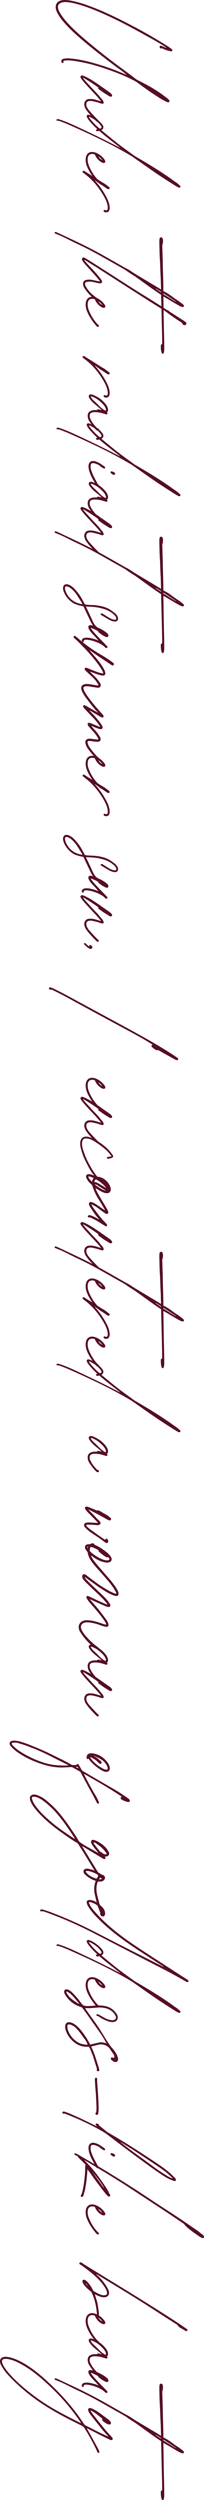 <svg xmlns="http://www.w3.org/2000/svg" viewBox="0 0 83.553 1021.902"><path d="M.825 965.192c0-.715.496-.99 1.541-.99.495 0 .963.082 1.458.192 1.376.303 2.641.826 3.88 1.458a41.6 41.6 0 0 1 6.217 3.934c2.393 1.816 4.65 3.825 6.823 5.888 2.558 2.449 5.007 5.007 7.263 7.758 1.733 2.119 3.411 4.32 4.952 6.603l.22.33-.083.055-.247-.082c-3.522-1.761-7.043-3.522-10.455-5.475a84 84 0 0 1-13.893-9.96c-1.843-1.622-3.576-3.328-5.172-5.226-.688-.826-1.32-1.679-1.87-2.614-.331-.578-.634-1.21-.634-1.87M0 965.165c0 .137 0 .275.028.412.082.44.22.88.44 1.266.33.55.632 1.1.99 1.623.88 1.293 1.926 2.449 3.026 3.576a81 81 0 0 0 5.998 5.503c4.374 3.631 9.079 6.658 14.058 9.381 3.027 1.65 6.08 3.164 9.162 4.705.33.165.577.385.77.687 1.733 2.697 3.246 5.475 4.677 8.337.248.495.468 1.017.688 1.54l.165.275q.123.165.33.165h.083c.165-.055.247-.165.275-.33.027-.11 0-.247-.055-.385-.138-.33-.275-.66-.44-.963-1.431-2.613-2.834-5.2-4.292-7.758a9 9 0 0 0-.33-.523l.082-.082c.193.082.385.165.55.275 2.394 1.183 4.76 2.448 7.18 3.604l1.431.688c.248.11.523.247.798.247.165 0 .303-.082.44-.22a.41.41 0 0 0 .11-.303q0-.165-.082-.33c-.082-.165-.165-.247-.275-.357-.165-.165-.303-.385-.468-.55-1.596-1.596-2.944-3.357-4.347-5.09-1.018-1.238-2.008-2.531-2.998-3.797-.303-.385-.55-.798-.798-1.21l-.11-.303c1.87.908 3.329 2.228 4.842 3.439-.028.193-.055.303-.055.413 0 .22.082.33.33.55.605.55 1.265.963 2.008 1.265.193.083.385.11.578.11h.137c.303 0 .523-.275.523-.605 0-.22-.11-.412-.22-.577-.275-.413-.688-.743-1.1-1.046l-2.89-2.146a22 22 0 0 0-2.75-1.76 10 10 0 0 0-.963-.44c-.22-.083-.495-.166-.715-.166-.44 0-.716.303-.716.743 0 .275.083.495.193.715.247.523.578.99.935 1.458.688.88 1.348 1.761 2.036 2.614 1.596 1.98 3.109 4.017 4.897 5.805l.11.137c.028.056.138.083.028.165l-.385-.165c-2.972-1.265-5.805-2.806-8.694-4.264a2.25 2.25 0 0 1-.936-.825c-2.008-3.137-4.291-6.108-6.74-8.941-3.109-3.577-6.438-6.878-10.014-10.015-2.008-1.76-4.1-3.384-6.355-4.842a30 30 0 0 0-4.65-2.476c-1.183-.495-2.393-.853-3.686-1.018a4.2 4.2 0 0 0-1.43.083c-.909.22-1.404.853-1.404 1.706m65.698 31.537-1.761-1.21-.138-.166.028-.11 1.816 1.183c.11.055.192.083.302.193v.22zm1.623 1.1c-.138-.082-.275-.137-.33-.22-.055-.11-.055-.192-.11-.358l.22.083 4.677 3.081.22.138v.137l.11-.027h.055v.055h-.083l-.082-.028c-1.596-.88-3.109-1.925-4.677-2.86m-.248 23.743c.028-.22.11-.413.138-.633.11-.798.055-1.596.055-2.394 0-2.668-.11-5.337-.165-8.006l-.083-4.87c-.027-.824 0-1.65-.027-2.503l-.083-4.319c0-.082-.027-.165.11-.247l.495.275c1.954 1.1 3.797 2.283 5.75 3.356.303.165.688.358.99.468.22.082.413.137.606.137.165 0 .303-.055.385-.165s.11-.165.11-.275a.6.6 0 0 0-.082-.275l-.22-.248c-.138-.11-.248-.275-.413-.385-.578-.385-1.128-.88-1.706-1.238-1.87-1.155-3.494-2.641-5.447-3.631-.22-.11-.413-.193-.578-.33v-.578c0-3.99-.247-8.006-.247-11.995 0-.11-.028-.22-.028-.33l-.165-5.448c0-.275-.055-.578.165-.798l.055-.22c0-.385.083-.77.083-1.183 0-.302-.083-.66-.193-.963-.11-.275-.303-.412-.55-.412h-.138c-.275 0-.495.275-.55.577a7.4 7.4 0 0 0-.082 1.1c0 1.542.082 3.027.082 4.54 0 .358.055.716.055 1.073 0 1.046.138 2.146.165 3.22l.138 3.63c.027.964.11 1.926.137 2.89l.11 3.989c0 .055-.027.11-.055.275-.22-.138-.357-.248-.522-.358l-7.07-4.237c-1.57-.935-3.165-1.87-4.705-2.916a17 17 0 0 0-1.789-1.045c-.66-.33-1.265-.688-1.898-1.046-4.127-2.338-8.226-4.732-12.408-6.905-3.989-2.064-8.116-3.99-12.187-5.888l-2.009-.935c-.192-.083-.385-.165-.605-.165a.335.335 0 0 0-.33.33c0 .11.082.275.248.33.412.138.825.33 1.238.495 2.75 1.1 5.282 2.559 7.978 3.797 6.328 2.916 12.215 6.493 18.268 9.85.247.137 1.458.852 1.705 1.044 1.293.99 2.779 1.789 4.127 2.752 3.274 2.338 6.465 4.704 9.794 6.933l.275.22v.385c0 1.238.055 2.42.083 3.631l.275 11.803c.027 1.238.055 2.476.055 3.714v.495c-.523.303-.55.193-.55 1.073 0 .77.027 1.568.275 2.284.027.082.055.22.11.33.11.22.22.302.413.302h.027c.22 0 .358-.165.385-.357M33.51 974.887c-.082.275 0 .523.193.715l.247.11c.138 0 .248-.082.303-.22a.8.8 0 0 0 .055-.275c0-.22.165-.302.358-.385.247-.11.467-.11.715-.11.192 0 .413.028.605.055.798.11 1.596.275 2.366.523 1.76.577 3.467 1.32 4.787 2.64l.22.166c.165.11.385.055.523-.083a.44.44 0 0 0 .138-.302l-.083-.248-.22-.247c-.468-.468-.853-.908-1.293-1.349-1.1-1.1-2.146-2.2-3.191-3.328-.66-.716-1.294-1.459-1.844-2.256-.055-.083-.137-.165-.137-.303l.027-.083c1.018.33 1.981.826 2.889 1.321.055.138.082.275.165.385.083.138.193.303.33.358.303.11.55.385.825.578.468.33.99.605 1.514.88.22.11.467.248.742.248.386 0 .66-.276.66-.66 0-.193-.082-.358-.164-.523a3 3 0 0 0-.578-.606c-.33-.247-.633-.495-.963-.715-1.403-.935-2.971-1.568-4.54-2.173-.22-.083-.44-.138-.66-.193-.11-.027-.247-.027-.385-.027h-.165c-.495 0-.77.302-.77.77 0 .247.11.578.247.853.303.577.688 1.1 1.128 1.595.77.853 1.596 1.651 2.311 2.531l.413.468-.055.055a2 2 0 0 1-.358-.137c-.825-.413-1.733-.578-2.613-.798a7.8 7.8 0 0 0-1.816-.22c-.165 0-.358 0-.55.027-.303.055-.578.11-.853.275s-.44.385-.523.688m3.66-18.154.192-.028c.11 0 .192.028.275.055.413.138.77.303 1.155.495 1.21.606 2.201 1.459 3.164 2.421.358.358.688.743.936 1.156.165.275.302.523.385.798.055.192.137.412.137.605l-.165.248c-.11.027-.192-.028-.247-.056-1.624-.825-2.752-2.365-4.1-3.548-.467-.413-.88-.77-1.238-1.266-.165-.22-.33-.44-.44-.688zm-1.266 7.868c0 .22.027.413.055.633.082.77.495 1.458.935 2.09.715 1.046 1.43 2.009 2.339 2.917.11.11.247.22.385.33.11.083.275.137.44.137.247 0 .468-.247.468-.495l-.055-.192c-.083-.083-.11-.248-.22-.248l-.056.028c-.247.055-.357-.083-.495-.22-.88-.88-1.65-1.816-2.256-2.862-.192-.33-.33-.66-.495-.963-.193-.357-.22-.715-.22-1.128 0-.687.248-1.045.853-1.293a3 3 0 0 1 1.073-.192c.853 0 1.678.055 2.503.248.66.165 1.293.33 1.926.55.165.055.358.11.523.11.247 0 .413-.165.413-.413l-.028-.138-.165-.33.027-.055.11-.11c.248-.247.303-.55.303-.88 0-.11-.027-.22-.055-.358a4.4 4.4 0 0 0-.247-.798 5.4 5.4 0 0 0-.853-1.32c-.633-.743-1.348-1.458-2.174-2.036-.88-.605-1.87-1.155-2.861-1.54a2.4 2.4 0 0 0-.88-.193c-.496 0-.853.302-.853.743l.027.275c.083.275.193.55.358.743.33.385.578.797.935 1.155.523.523 1.046.99 1.569 1.43.687.578 1.43 1.129 2.09 1.789.083.082.138.165.276.303-.413-.11-.77-.248-1.073-.303-.138-.028-.248-.055-.33-.055-.193 0-.303.11-.523.33h-1.046c-.522 0-1.018.137-1.513.358-.743.33-1.21.99-1.21 1.953m4.374-17.252c.523.275 1.376 1.073 1.623 1.54-.633-.302-1.403-1.017-1.623-1.54m-5.2 1.348c0 .44.055.908.138 1.348.137.66.357 1.293.633 1.898.907 1.981 2.118 3.715 3.494 5.365.137.165.302.303.495.44l.247.083c.138 0 .248-.055.358-.193l.083-.247a.43.43 0 0 0-.165-.33c-.11-.138-.248-.22-.386-.33-1.595-1.706-2.778-3.632-3.631-5.833-.33-.853-.495-1.76-.413-2.696.028-.303.083-.633.22-.908.303-.633.826-.963 1.623-.963.358 0 .688.055 1.046.193l.165.357a6.23 6.23 0 0 0 2.724 2.917c.247.137.522.22.797.22.386 0 .633-.248.633-.578l-.055-.275a2.4 2.4 0 0 0-.385-.688 8.3 8.3 0 0 0-2.861-2.393c-.66-.33-1.403-.578-2.146-.578-1.21 0-2.119.715-2.449 1.926-.11.412-.165.852-.165 1.265m-.027-15.42c.357.248.605.578.853.963-.303-.11-.468-.303-.853-.963m-2.531-8.253c-.055.192-.028.412.22.55l.137.082c.66.386 1.293.88 1.926 1.348 1.898 1.404 3.687 2.834 5.337 4.485.99.99 1.816 2.036 2.587 3.164.357.522.632 1.018.88 1.595.137.33.22.688.22 1.046 0 .633-.358.908-1.266.908h-.22c-.275 0-.55-.083-.825-.165-1.073-.33-1.98-.853-2.916-1.403a1.4 1.4 0 0 1-.605-.66c-.138-.33-.33-.661-.523-.991a14.4 14.4 0 0 0-1.32-1.87 5.6 5.6 0 0 0-1.019-.964c-.22-.165-.522-.303-.798-.303-.357 0-.577.276-.577.66 0 .22.055.441.165.634.247.44.495.825.825 1.21a15 15 0 0 0 2.366 2.228c.22.166.358.358.468.606.55 1.238 1.018 2.503 1.348 3.824.303 1.265.55 2.558.66 3.851.028.358.11.716.11 1.073 0 .248-.027.468-.11.716-.082.247.11.495.385.495a.53.53 0 0 0 .523-.44c.028-.165.028-.33.028-.495v-.166c0-.55-.055-1.1-.138-1.623-.138-.908-.248-1.788-.413-2.668-.22-1.21-.687-2.339-.99-3.494-.028-.11-.11-.22-.11-.33l.027-.11.496.247c.632.33 1.293.605 1.98.798.413.11.798.165 1.211.165 1.403 0 2.09-.825 2.09-1.788 0-.55-.192-1.073-.44-1.568a13 13 0 0 0-.99-1.706c-.963-1.403-2.036-2.751-3.356-3.852-.165-.137-.303-.302-.468-.467l.083-.055c.165.082.357.192.522.302l6.686 4.072c3.961 2.42 7.95 4.842 11.912 7.345s7.869 5.09 11.83 7.594l1.954 1.238c.11.055.22.165.275.247.33.468.632.853 1.128 1.1.165.083.302.166.44.248l1.706.99a.9.9 0 0 0 .44.138.393.393 0 0 0 .385-.385v-.055c0-.11-.083-.22-.165-.302a2.8 2.8 0 0 0-.44-.358c-1.046-.715-2.091-1.458-3.137-2.146-4.457-2.916-8.941-5.75-13.425-8.556-7.29-4.567-14.637-8.996-21.955-13.508l-3.439-2.119c-.165-.11-.33-.192-.44-.33-.192-.247-.467-.302-.715-.357-.22-.056-.495.11-.55.275m7.758-22.12c.523.275 1.376 1.073 1.623 1.54-.633-.302-1.403-1.017-1.623-1.54m-5.2 1.348c0 .44.055.908.138 1.348a9 9 0 0 0 .633 1.898c.907 1.981 2.118 3.714 3.494 5.365.137.165.302.303.495.44l.247.083c.138 0 .248-.055.358-.193l.083-.247a.43.43 0 0 0-.165-.33c-.11-.138-.248-.22-.386-.33-1.595-1.706-2.778-3.632-3.631-5.833-.33-.853-.495-1.76-.413-2.696.028-.303.083-.633.22-.908.303-.633.826-.963 1.623-.963.358 0 .688.055 1.046.193l.165.357a6.23 6.23 0 0 0 2.724 2.916c.247.138.522.22.797.22.386 0 .633-.247.633-.577l-.055-.275a2.4 2.4 0 0 0-.385-.688 8.3 8.3 0 0 0-2.861-2.394c-.66-.33-1.403-.577-2.146-.577-1.21 0-2.119.715-2.449 1.925-.11.413-.165.853-.165 1.266m2.669-16.666s3.576 4.347 4.732 6.438c.137.247.165.33.137.33-.192 0-4.87-6.768-4.87-6.768m-7.318-7.153.055.165c.082.137.22.22.357.303.248.137.496.247.743.357a.82.82 0 0 1 .44.468c.056.165.22.33.358.468l2.091 2.035c.193.193.413.413.578.633-.028.165-.11.303-.11.44 0 .138-.055.303-.055.468 0 .578 0 1.128-.028 1.706-.082 1.678-.275 3.356-.495 5.034a33 33 0 0 1-.715 3.632c-.11.413-.275.825-.468 1.21-.055.11-.11.166-.11.248l.055.193c.11.165.193.22.358.22h.055c.22 0 .385-.11.495-.303s.247-.385.275-.605c.11-.853.495-1.596.605-2.421.11-.88.303-1.733.413-2.586.165-1.183.247-2.366.385-3.55.055-.44 0-.88.083-1.32.027-.137.027-.22.055-.44l.165.22c1.348 1.788 2.586 3.632 3.934 5.392 1.045 1.376 2.118 2.834 3.219 4.182.247.303.522.605.853.936.082.082.247.22.412.302l.22.055.275-.082c.138-.138.22-.22.22-.385l-.027-.138c-.083-.193-.11-.358-.22-.495-.275-.33-.33-.716-.523-1.046-1.128-1.953-2.42-3.769-3.769-5.64a55 55 0 0 0-5.832-6.85l-.11-.137.055-.083.55.33c6.493 3.88 12.958 7.73 19.285 11.913 6.136 4.044 12.326 8.033 18.378 12.132l2.229 1.513c.165.11.33.193.385.358.082.22.247.358.413.523 1.678 1.678 3.631 2.943 5.557 4.292.275.192.55.357.88.522.22.11.413.248.633.248.33 0 .523-.193.523-.468l-.028-.247a.9.9 0 0 0-.192-.358c-.165-.165-.303-.33-.468-.44-.825-.55-1.513-1.266-2.311-1.789-1.486-.962-2.889-1.953-4.374-2.97-4.677-3.22-9.492-6.19-14.224-9.355A487 487 0 0 0 41.24 886.1c-3.081-1.843-6.218-3.604-9.354-5.475a3.4 3.4 0 0 0-.798-.357c-.082-.028-.22-.083-.33-.083h-.055c-.138 0-.275.11-.275.248m5.805-2.274.11.908c.055.523.247 1.018.412 1.513.578 1.76 1.651 3.356 2.477 5.035.082.165.192.275.302.412l.248.22.22.028c.165 0 .33-.055.385-.165s.11-.193.11-.275c0-.11-.055-.22-.193-.33-.22-.165-.357-.386-.467-.606-.605-1.21-1.32-2.393-1.871-3.659a20 20 0 0 1-.66-1.788 4 4 0 0 1-.193-1.265c0-.193.028-.386.028-.578 0-.578.412-.88.963-.88.385 0 .797.11 1.155.247.688.275 1.403.55 1.926 1.128l.082.055c.33.22.688.44 1.018.633l.138.082c.11.055.192.083.275.083.11 0 .248-.055.275-.165l.083-.22c0-.11-.028-.22-.138-.33s-.22-.22-.358-.303c-.797-.495-1.513-1.1-2.366-1.486-.302-.137-.605-.275-.935-.385-.358-.11-.743-.22-1.128-.22-.908 0-1.486.44-1.76 1.266-.11.33-.138.687-.138 1.045m9.079 2.118a.37.37 0 0 0 .055.468c.33.33.715.605 1.1.77.303.138.715-.137.66-.495a.7.7 0 0 0-.302-.495c-.303-.22-.66-.33-1.018-.413q-.33-.082-.495.165m3.879-4.835s.798.468.963.578c1.568 1.045 3.191 1.98 4.76 2.999a738 738 0 0 1 9.683 6.437c1.706 1.156 3.357 2.339 4.87 3.714.357.33.715.66 1.073 1.018.055.055.11.138.137.275l-.605-.247c-1.073-.413-2.036-1.1-3.026-1.706a60 60 0 0 1-4.402-3.026c-4.182-3.136-8.556-6.08-12.655-9.354zm-23.66-11.885v.028c0 .22.137.357.357.357h.11c.248 0 .468 0 .716.083.55.192 1.073.412 1.623.633 4.594 1.843 9.051 3.934 13.37 6.41.77.44 1.541.908 2.257 1.458 5.804 4.457 11.664 8.859 17.58 13.123 1.678 1.21 3.383 2.42 5.144 3.549 1.018.66 2.063 1.265 3.191 1.76.386.166.798.303 1.211.468.138.055.33.083.495.083.303 0 .495-.275.495-.495l-.055-.22c-.11-.22-.247-.468-.44-.633-.55-.468-.99-1.018-1.54-1.513-1.514-1.376-3.164-2.614-4.87-3.77-2.559-1.733-5.145-3.41-7.703-5.09a272 272 0 0 0-13.288-8.142c-.193-.11-.386-.276-.578-.413l-2.806-2.284c-.165-.137-.358-.302-.413-.55s-.468-.385-.798-.385c-.11 0-.22 0-.275.055-.082.082-.165.193-.165.303l.028.137.165.248.357.33-.027.082-.66-.33c-3.577-1.788-7.154-3.521-10.84-5.062-.523-.22-1.046-.357-1.568-.578-.193-.082-.413-.082-.606-.082h-.055c-.275.027-.412.192-.412.44m13.315-13.594.11 1.926c.028.633.083 1.293.138 1.926l.165 2.173c.055.826.083 1.679.138 2.504.055.99.11 2.008.11 3.054 0 .578.027 1.155-.11 1.705-.028.11-.055.248-.165.358-.083.11-.138.193-.138.33 0 .11.055.248.165.358.11.082.22.193.385.193s.303-.083.44-.193c.11-.11.11-.303.138-.44.165-.77.165-1.54.165-2.366 0-1.238-.083-2.504-.138-3.77a61 61 0 0 0-.137-2.228l-.138-2.173-.11-1.486c-.027-.412-.082-.853-.082-1.293v-.77l-.028-.248c-.055-.137-.247-.22-.412-.247s-.33.082-.386.247c-.055.138-.11.248-.11.44m-11.665-35.875c.303-.083.496.055.688.192.33.248.688.44.963.688a21 21 0 0 1 1.568 1.596c.633.715 1.238 1.43 1.789 2.173l.247.358c-.137.082-.22 0-.302-.055-1.624-1.073-3.274-2.064-4.402-3.687-.193-.275-.358-.605-.496-.88-.055-.11-.027-.248-.055-.385m.413 14.553c-.027-.22.028-.467.028-.688 0-.302.247-.44.577-.44h.028c.248-.027.495 0 .715.083.413.165.77.357 1.156.578.66.385 1.21.962 1.705 1.54.578.66 1.128 1.348 1.624 2.064.797 1.155 1.76 2.2 2.283 3.493.055.138.11.276.22.468-.137 0-.192.028-.275.028-1.733 0-3.274-.496-4.65-1.568a9.35 9.35 0 0 1-3.218-4.54c-.11-.33-.138-.66-.193-1.018m19.67 13.233.111-.137.027.137-.082.083zm-20.99-27.704c.027.358.137.715.33 1.018.192.33.385.66.605.963 1.486 2.036 3.411 3.439 5.832 4.182.358.11.606.302.853.632 1.734 2.311 3.412 4.733 5.117 7.154 1.514 2.173 3.137 4.291 4.32 6.657.055.11.192.193.192.358v.082l-.357-.11a5.9 5.9 0 0 0-1.844-.302q-.371 0-.742.082l-1.238.275-1.761.413c-.138.028-.248.083-.413.083-.082 0-.165 0-.275-.028l-.303-.578c-1.018-1.925-2.228-3.686-3.604-5.364-.632-.77-1.375-1.513-2.2-2.091-.44-.303-.88-.605-1.376-.77-.385-.138-.77-.248-1.183-.248-.853 0-1.403.578-1.513 1.43-.028.22-.028.44-.028.633 0 .495.138.963.303 1.43.743 2.12 2.063 3.797 3.879 5.09 1.21.853 2.559 1.349 4.017 1.431.495.028.99.028 1.513.055.082.11.165.248.247.385.44.716.688 1.568 1.018 2.339.743 1.733 1.156 3.576 1.761 5.364.11.33.248.606.248.936 0 .165-.055.385-.055.523 0 .247.33.467.605.467s.44-.275.44-.605c0-.137-.055-.275-.082-.413a3 3 0 0 0-.138-.55c-.908-2.723-1.65-5.585-2.944-8.198-.055-.11-.055-.248-.11-.385l2.972-.743c.33-.083.632-.11.935-.11 1.073 0 2.036.302 2.944.99.357.275.632.578.853.963.412.715.935 1.376 1.403 2.063.22.33.302.66.357 1.046.028.22-.082.44-.302.44l-.083-.028c-.22-.027-.44-.137-.66-.137-.165 0-.275.082-.385.248l-.055.275.082.22.083.137c.33.33.66.606 1.073.826.192.11.412.137.605.165.523.082.935-.22 1.1-.743.055-.165.083-.33.083-.523 0-.137-.028-.302-.083-.44-.22-.578-.357-1.128-.66-1.65a14 14 0 0 0-1.87-2.532c-.276-.302-.468-.578-.688-.88-1.926-2.669-3.44-5.557-5.31-8.254-1.513-2.173-3.109-4.291-4.567-6.465-.11-.165-.248-.302-.275-.55.192 0 .357-.028.522 0 .413.055.798.055 1.211.027l1.128-.082c.88-.055 1.76-.138 2.669-.193.742-.055 1.485.055 2.2.165 1.761.276 3.22 1.1 4.265 2.586q.288.413.495.908a1 1 0 0 1 .083.358c0 .55-.386.935-.826 1.073-.165.055-.357.137-.55.137-.083 0-.165 0-.275-.027-.385-.082-.743-.11-1.1-.193-.964-.22-1.844-.715-2.724-1.21l-1.348-.77c-.193-.11-.413-.165-.633-.276l-.22-.027h-.055c-.11 0-.22.11-.275.193-.055.11-.055.275.027.357a.64.64 0 0 0 .385.193c.385.082.688.33 1.018.55.743.495 1.568.908 2.421 1.266.88.385 1.816.687 2.834.687.275 0 .55-.082.825-.165.633-.192 1.238-.908 1.238-1.788 0-.193-.055-.385-.11-.605-.082-.33-.275-.66-.467-.936-.936-1.348-2.146-2.31-3.714-2.833-.66-.22-1.349-.33-2.009-.413-.715-.083-1.458-.083-2.173-.055l-.963.055c-.743.055-1.513.138-2.284.165-.632.028-1.293.028-1.953-.137a1.5 1.5 0 0 1-.853-.496c-.715-.798-1.265-1.705-1.98-2.53a47 47 0 0 0-2.23-2.422c-.357-.357-.797-.633-1.21-.908-.247-.165-.522-.247-.797-.302-.11-.028-.248-.028-.358-.028-.523 0-.935.44-.88 1.018m14.003-4.156c.523.275 1.376 1.073 1.623 1.54-.633-.302-1.403-1.018-1.623-1.54m-5.2 1.348c0 .44.055.908.138 1.348a9 9 0 0 0 .633 1.898c.907 1.981 2.118 3.714 3.494 5.365.137.165.302.303.495.44l.247.083c.138 0 .248-.055.358-.193l.083-.248a.43.43 0 0 0-.165-.33c-.11-.137-.248-.22-.386-.33-1.595-1.706-2.778-3.631-3.631-5.832-.33-.853-.495-1.761-.413-2.696.028-.303.083-.633.22-.908.303-.633.826-.963 1.623-.963.358 0 .688.055 1.046.192l.165.358a6.23 6.23 0 0 0 2.724 2.916c.247.138.522.22.797.22.386 0 .633-.247.633-.577l-.055-.275a2.4 2.4 0 0 0-.385-.688 8.3 8.3 0 0 0-2.861-2.394c-.66-.33-1.403-.578-2.146-.578-1.21 0-2.119.716-2.449 1.926-.11.413-.165.853-.165 1.266m1.348-17.46c.055-.137.165-.082.248-.054.413.137.77.357 1.155.577 1.1.633 2.146 1.403 2.972 2.366.165.193.33.413.495.633.082.11.165.275.22.44.028.11.055.193.055.275 0 .166-.11.276-.33.386-.11.055-.248.082-.358.11-1.348-.936-3.906-3.66-4.457-4.732m12.683 12.573.055-.027.055.055h-.082zm-25.943-11.5c-.138.138-.028.413.165.413.743 0 1.403.275 2.063.523.99.385 1.981.77 2.971 1.21 8.667 3.852 17.25 7.814 25.394 12.683.275.165.522.33.797.523 3.99 2.779 7.924 5.64 12.023 8.309a341 341 0 0 0 5.255 3.356c.357.22.743.44 1.128.633.165.082.385.137.577.137.22 0 .358-.165.358-.385v-.137c0-.138-.11-.248-.22-.33-.248-.193-.44-.413-.66-.606-.55-.495-1.183-.853-1.788-1.293-4.953-3.604-10.207-6.768-15.49-9.849-.33-.193-.66-.385-.962-.605-2.587-1.899-5.228-3.742-7.759-5.778a360 360 0 0 1-5.007-4.099c-.165-.138-.33-.22-.44-.44.138-.083.248-.165.358-.275.247-.248.412-.495.412-.798 0-.11-.027-.193-.027-.303 0-.302-.193-.577-.358-.825a5.6 5.6 0 0 0-.715-.853c-1.046-1.045-2.119-1.898-3.384-2.586a9 9 0 0 0-1.073-.495 1.9 1.9 0 0 0-.66-.138c-.44 0-.688.358-.578.77.055.193.138.413.248.578.22.33.412.66.66.963a29 29 0 0 0 2.806 2.999l.33.303c.11.11.138.247.028.357l-.165.165-.138.248.055.165c.055.138.193.193.33.193h.055c.303 0 .633-.083.963-.11l.88.77c2.284 1.98 4.733 3.769 7.071 5.64.138.11.275.192.413.33v.11l-2.174-1.128c-4.704-2.449-9.491-4.732-14.306-6.988-2.228-1.045-4.484-2.09-6.795-2.944-.605-.22-1.21-.44-1.816-.605a1.4 1.4 0 0 0-.33-.055l-.11.027c-.138 0-.275.11-.385.22m11.995-30.157c.11 0 .22-.055.33-.055.303 0 .578 0 .853.055 1.32.275 2.558.798 3.741 1.513l.083.66-.578.88-.137.028c-1.293-.385-2.476-.935-3.494-1.843-.248-.22-.44-.495-.688-.743-.11-.11-.083-.138-.11-.495m5.447 3.356c0-.302.193-.495.413-.688.275.165.495.275.715.496-.275.165-.523.22-.77.22-.11 0-.22-.028-.358-.028M16.452 780.94l.027.165c.055.137.166.22.276.22l.137-.028a.7.7 0 0 1 .33-.082c.138 0 .248.027.385.055.55.11 1.046.302 1.569.495a188 188 0 0 1 6.877 2.669c4.705 1.953 9.272 4.154 13.784 6.492 6.162 3.192 12.325 6.355 18.46 9.547 3.66 1.898 7.346 3.741 10.977 5.667 2.174 1.156 4.292 2.366 6.41 3.55.248.137.496.274.77.412a.8.8 0 0 0 .33.082c.166 0 .276-.082.359-.22q.206-.33-.248-.66a12 12 0 0 0-.605-.413l-2.696-1.705-10.097-6.548c-2.889-1.87-5.778-3.742-8.639-5.668-3.631-2.448-7.153-5.062-10.454-7.978a64 64 0 0 1-5.943-5.997 14 14 0 0 1-1.513-2.064c-.193-.33-.275-.715-.495-1.045-.055-.083-.028-.22-.028-.33.11-.055.248-.055.358-.055.165 0 .358.027.523.082.88.303 1.733.605 2.448 1.21.165.138.275.303.358.523.303.798.55 1.569.88 2.366.055.138.055.248.055.386v.275c0 .522.496 1.018 1.073 1.018.55 0 .936-.468.936-1.21 0-.249-.055-.524-.11-.771-.165-.743-.578-1.348-1.1-1.871a17 17 0 0 0-.744-.715 1 1 0 0 1-.357-.55c-.385-1.541-.853-3.054-1.128-4.65a9 9 0 0 1-.11-1.486c0-.88.11-1.76.44-2.613l.165-.413c.44 0 .825.028 1.21 0 .688-.055 1.21-.385 1.541-.963a1.03 1.03 0 0 0 .138-.495c0-.605-.33-1.073-.936-1.238-.385-.11-.715-.303-1.045-.523-1.156-.77-2.394-1.375-3.742-1.733-.412-.11-.825-.193-1.265-.275-.138-.028-.248-.028-.385-.028-.22 0-.44.028-.633.083-.523.137-.798.55-.798.99 0 .165.027.303.055.468.137.33.303.633.578.853.412.33.77.715 1.21 1.018.826.578 1.678 1.045 2.641 1.375.165.055.385.055.468.248l-.028.193a8.7 8.7 0 0 0-.55 3.108c0 .716.083 1.458.248 2.174.22.963.44 1.898.688 2.861l.055.358a3 3 0 0 1-.44-.22c-.496-.303-1.073-.496-1.651-.606-.275-.055-.55-.11-.826-.11-.797 0-1.265.44-1.1 1.21.027.138.027.276.083.413.137.33.275.688.467.99q.495.785 1.073 1.569c1.018 1.376 2.201 2.614 3.412 3.824 2.668 2.669 5.502 5.035 8.5 7.263 3.11 2.311 6.328 4.485 9.575 6.575l7.648 4.953c.193.11.385.247.55.385l.055.22c-.165-.11-.33-.248-.495-.33l-14.03-7.098c-5.008-2.531-9.988-5.117-14.967-7.649-5.42-2.75-10.95-5.144-16.617-7.318-.936-.357-1.899-.632-2.834-.963-.303-.11-.66-.192-.935-.192a.56.56 0 0 0-.413.165c-.11.055-.165.193-.165.303m-3.356-45.768c-.166-.55.247-.825.935-.742.22.027.468.027.688.082.577.138 1.1.413 1.623.688.908.495 1.733 1.128 2.503 1.76a36.3 36.3 0 0 1 5.035 5.035c2.146 2.614 4.1 5.365 5.915 8.199l.853 1.32-.055.083-.248-.083c-3.659-2.393-7.29-4.87-10.537-7.786-1.595-1.43-3.191-2.916-4.512-4.622-.577-.742-1.183-1.513-1.623-2.366-.22-.44-.385-.88-.522-1.375zm25.283 17.993c.192-.33 1.183.468 2.366 1.348 1.018.743 1.87 1.65 2.613 2.696.138.193.303.358.33.633a1 1 0 0 0-.22.082c-.385.193-.88-.11-1.265-.247l-.193-.193c-.11-.22-.302-.357-.55-.357-.22 0-.33-.138-.44-.276-.605-.742-1.21-1.43-1.761-2.2-.303-.413-1.045-1.211-.88-1.486m-26.136-18.323c-.055.688.192 1.32.467 1.898.303.633.688 1.239 1.1 1.816 1.074 1.486 2.284 2.806 3.577 4.072 2.504 2.448 5.255 4.622 8.116 6.63 1.954 1.376 3.88 2.806 5.97 3.962.248.137.468.358.606.605.495.88 1.045 1.65 1.568 2.476l4.732 7.731c.33.55.632 1.1 1.018 1.568.11.138.165.303.302.44l.275.11c.11 0 .22 0 .303-.082.11-.11.138-.165.138-.275l-.055-.248a1 1 0 0 1-.166-.248c-.11-.22-.302-.412-.44-.632l-5.997-9.794c-.028-.055-.138-.11-.055-.248.11.083.22.138.33.193l8.143 4.897c.193.11.358.192.55.192.138 0 .276-.027.358-.165.055-.11.138-.165.138-.247l-.055-.22-.22-.358c.302-.055.577-.055.825-.11.55-.138.825-.523.935-1.046.028-.137-.027-.302-.055-.44a2.2 2.2 0 0 0-.302-.688c-.22-.302-.413-.687-.688-1.018-1.1-1.32-2.504-2.338-4.017-3.08a9 9 0 0 0-.963-.386c-.77-.248-1.238-.028-1.375.523-.11.55.385 1.348.798 1.925.522.77 1.128 1.431 1.705 2.201l.385.523-.055.055-.137-.082c-2.366-1.403-4.87-2.586-7.126-4.182-.275-.193-.522-.413-.687-.715-.88-1.624-1.981-3.137-3-4.677-1.677-2.531-3.438-4.925-5.419-7.208-1.43-1.651-3.054-3.137-4.732-4.54a12.5 12.5 0 0 0-2.531-1.65c-.605-.303-1.156-.55-1.788-.716a2.5 2.5 0 0 0-.606-.082c-.247 0-.495-.028-.742.055-.633.22-1.073.605-1.128 1.265m-7.428-22.165c0-.137.082-.22.275-.275q.247-.082.495-.082c.248 0 .302.027.468 0 .825-.138 1.65.275 2.448.495 1.596.44 3.136 1.073 4.677 1.65 5.035 1.9 9.299 4.375 14.499 6.879l.22.165-.028.11c-.522.027-1.073.055-1.595.055-2.862 0-5.585-.303-8.281-1.156-3.137-.99-6.108-2.366-8.97-4.099-.907-.55-1.815-1.155-2.64-1.87-.44-.386-.798-.744-1.21-1.156a1.4 1.4 0 0 1-.331-.495zm26.273 9.657c.193-.11.275-.137.385-.137.083 0 .193.027.358.055.055.11.192.22.192.412v.11c-.357-.082-.605-.275-.935-.44M3.934 712.65c0 .138.028.275.083.44.11.33.33.633.577.88.358.358.688.743 1.073 1.074.743.66 1.541 1.238 2.394 1.788 3.219 2.09 6.74 3.576 10.427 4.65 2.586.742 5.227 1.1 7.896.962l2.696-.137c.247 0 .467.027.715.165l2.834 1.595c.192.11.33.248.44.468l.66 1.238c1.348 2.531 2.669 5.007 4.072 7.51.468.826.853 1.624 1.293 2.45.193.357.385.797.605 1.21.11.192.248.275.44.275h.138c.22 0 .275-.22.275-.413l-.027-.192c-.11-.193-.193-.386-.276-.578-.55-1.293-1.348-2.476-2.035-3.687a151 151 0 0 1-3.687-6.878l-.11-.22.028-.137c.165.11.357.165.522.275l3.604 2.063c3.66 2.091 7.29 4.265 10.785 6.603.165.11.357.248.523.385l-.166.083c-.22.11-.385.275-.33.467.028.11.083.248.193.386.137.165.33.275.495.357.688.358 1.43.633 2.201.826.11.027.22.027.33.027.385 0 .578-.247.578-.578 0-.11-.028-.22-.083-.302a1.9 1.9 0 0 0-.385-.413c-.247-.193-.467-.385-.715-.55-1.486-.99-2.971-2.036-4.484-2.916l-13.509-7.841c-.302-.193-.522-.385-.66-.688-.303-.66-.743-1.348-1.128-2.008-.11-.193-.193-.303-.33-.303-.083 0-.193.083-.303.193-.165.165-.302.192-.495.247-.358.11-.715.055-1.1.055-.303 0-.578-.055-.853-.22-2.229-1.348-4.595-2.393-6.878-3.549-3.522-1.788-7.153-3.356-10.812-4.76-1.293-.495-2.586-.935-3.907-1.237-.743-.165-1.513-.275-2.228-.193-.22.028-.468.055-.66.138-.468.192-.716.55-.716.99m33.014 5.63c.138-.11.193 0 .275.027.715.358 1.376.716 2.009 1.183.165.083.302.248.44.386l.825.797c.165.165.413.303.66.303s.44-.193.44-.468c0-.165-.054-.302-.082-.385a.76.76 0 0 0-.33-.385c-.66-.413-1.156-1.045-1.816-1.43-.275-.166-.605-.358-.935-.578.137.027.192 0 .247.027 1.706.853 3.467 1.513 4.567 3.109.248.358.495.715.66 1.128.11.303.193.578.193.908s-.11.468-.44.468h-.083c-.192 0-.357-.055-.522-.083-.33-.055-.633-.22-.936-.385-1.76-.963-3.411-2.146-4.622-3.77-.165-.22-.385-.44-.495-.715zm-1.486.055q0 .289.083.495c.055.138.138.22.275.22l.22-.11.138-.137c.275.33.522.715.77.99a18.8 18.8 0 0 0 4.567 3.77c.33.192.715.357 1.1.522.303.137.66.165 1.018.165.77 0 1.348-.55 1.348-1.513q0-.289-.082-.578a5.7 5.7 0 0 0-.88-1.788c-1.431-1.899-3.302-3.164-5.668-3.604-.302-.055-.605-.11-.935-.11-1.046 0-1.706.385-1.899 1.293-.027.137-.055.247-.055.385m-2.53-35.276.027.22q.082.248.247.496c.193.302.413.577.633.853.936 1.183 1.981 2.283 3.027 3.411 1.348 1.458 2.75 2.861 3.989 4.402l.467.578-.082.082-.578-.165c-.825-.248-1.678-.55-2.558-.688a6.4 6.4 0 0 0-1.046-.082c-.22 0-.44 0-.688.027-1.018.11-1.595.743-1.843 1.761-.027.11-.027.248-.027.385 0 .385.11.77.247 1.156.165.467.385.88.688 1.265s.55.77.853 1.128a59 59 0 0 0 3.109 3.329c.137.138.33.248.495.358s.33.027.468-.11c.082-.083.082-.165.082-.275l-.082-.22c-.056-.11-.166-.166-.276-.276a83 83 0 0 1-3.384-3.604 7 7 0 0 1-1.045-1.513 2.6 2.6 0 0 1-.303-1.21c0-1.018.606-1.403 1.761-1.403q.371 0 .743.082c.633.138 1.265.275 1.898.44.55.138 1.073.358 1.623.523.193.055.386.11.578.11.33 0 .523-.192.523-.523l-.028-.137c-.11-.11-.082-.33-.192-.468-.193-.247-.33-.55-.55-.77-.496-.495-.908-1.128-1.376-1.65-1.1-1.239-2.311-2.394-3.411-3.66-.853-.963-1.761-1.843-2.559-2.861-.11-.138-.248-.303-.33-.495.22-.055.357.082.495.165 1.98 1.183 3.907 2.42 5.777 3.796l-.055.248a.54.54 0 0 0 .248.468l.193.11c.412.247.797.577 1.183.853.88.632 1.815 1.155 2.696 1.733.247.165.523.302.825.302s.55-.247.55-.522l-.082-.248c-.11-.165-.22-.358-.358-.495-.33-.33-.688-.578-1.045-.826-2.311-1.595-4.567-3.246-6.933-4.732-.826-.522-1.678-.935-2.504-1.375-.357-.193-.77-.275-1.1-.44a.9.9 0 0 0-.385-.083l-.055.028c-.22.22-.55.247-.55.522m4.236-9.928.193-.028c.11 0 .192.028.275.055.413.138.77.303 1.155.496 1.21.605 2.201 1.458 3.164 2.42.358.358.688.744.936 1.156.165.275.302.523.385.798.055.193.137.413.137.605l-.165.248c-.11.027-.192-.028-.247-.055-1.624-.826-2.752-2.366-4.1-3.55-.467-.412-.88-.77-1.238-1.265-.165-.22-.33-.44-.44-.687zm-1.265 7.868c0 .22.027.413.055.633.082.77.495 1.458.935 2.09.715 1.046 1.43 2.01 2.339 2.917.11.11.247.22.385.33.11.083.275.138.44.138.247 0 .468-.248.468-.495l-.055-.193c-.083-.082-.11-.248-.22-.248l-.056.028c-.247.055-.357-.083-.495-.22-.88-.88-1.65-1.816-2.256-2.861-.192-.33-.33-.66-.495-.963-.193-.358-.22-.716-.22-1.128 0-.688.248-1.046.853-1.293a3 3 0 0 1 1.073-.193c.853 0 1.678.055 2.503.248.66.165 1.293.33 1.926.55.165.055.358.11.523.11.247 0 .413-.165.413-.413l-.028-.137-.165-.33.027-.055.11-.11c.248-.248.303-.55.303-.88 0-.11-.027-.22-.055-.358a4.4 4.4 0 0 0-.247-.798 5.4 5.4 0 0 0-.853-1.32c-.633-.744-1.348-1.459-2.174-2.037-.88-.605-1.87-1.155-2.861-1.54a2.4 2.4 0 0 0-.88-.193c-.496 0-.853.303-.853.743l.027.275c.083.275.193.55.358.743.33.385.578.798.935 1.155.523.523 1.046.99 1.569 1.43.687.579 1.43 1.129 2.09 1.79.083.082.138.164.276.302-.413-.11-.77-.248-1.073-.303-.138-.027-.248-.055-.33-.055-.193 0-.303.11-.523.33h-1.046c-.522 0-1.018.138-1.513.358-.743.33-1.21.99-1.21 1.953m-.193-48.52.055-.164c.055-.138.193-.165.33-.055l-.137.385-.11.082zm1.018 1.101.027-.247c.11-.358.166-.716.44-1.073 1.129.33 2.174.798 3.165 1.403-.056.385.165.633.44.853.55.44 1.045.853 1.595 1.238.275.192.55.412.853.577.275.166.468.248.716.248.11 0 .247-.027.412-.055.193.138.303.358.385.605.11.303 0 .523-.33.606a2.1 2.1 0 0 1-.605.082c-.11 0-.248-.027-.358-.027a8 8 0 0 1-2.09-.633 16.8 16.8 0 0 1-4.265-2.806c-.247-.22-.385-.468-.385-.77m-4.512 31.501c0 .165.028.358.055.523.083.523.275 1.045.578 1.485.385.578.77 1.183 1.21 1.761 1.541 2.036 3.357 3.824 5.475 5.227.083.055.193.138.303.165a.46.46 0 0 0 .523-.22l.082-.22a.35.35 0 0 0-.11-.275l-.165-.165-1.21-.935c-1.376-1.073-2.614-2.311-3.742-3.604a14 14 0 0 1-1.513-2.091c-.22-.385-.413-.798-.496-1.238-.027-.165-.055-.303-.055-.468 0-.633.33-1.183.963-1.54.33-.193.716-.303 1.1-.33.496-.028 1.019 0 1.514.054 1.403.165 2.724.523 4.044.99.605.22 1.238.44 1.871.606.303.083.633.138.963.165.523.055.825-.275.825-.77 0-.33-.11-.633-.22-.936-.247-.687-.715-1.265-1.155-1.87-1.128-1.541-2.311-3.11-3.577-4.567l-2.393-2.779c-.055-.055-.165-.11-.165-.248l.027-.082c.165.055.303.11.44.192.578.33 1.21.578 1.816.853 1.32.606 2.641 1.156 3.907 1.733.357.166.742.22 1.128.358l.247.028q.33 0 .578-.248c.138-.138.138-.275.138-.413a1 1 0 0 0-.11-.467 2.5 2.5 0 0 0-.22-.358l-.413-.605c-.578-.826-1.266-1.54-1.981-2.256-1.458-1.458-2.971-2.806-4.43-4.21-.742-.715-1.54-1.43-2.228-2.2-.33-.358-.688-.688-.963-1.1-.055-.083-.055-.166-.165-.386l.523.303c.853.632 1.733 1.238 2.586 1.87a71 71 0 0 0 5.035 3.44c1.017.632 2.063 1.237 3.19 1.678.359.137.716.302 1.101.385.138.027.275.055.44.055h.166c.495 0 .825-.385.825-.853 0-.22 0-.413-.055-.605-.083-.33-.248-.66-.413-.963-.33-.606-.688-1.21-1.1-1.761-.688-.935-1.376-1.87-2.146-2.751-1.43-1.623-2.834-3.247-4.264-4.897a50 50 0 0 1-2.146-2.641 11.4 11.4 0 0 1-1.018-1.679l-.083-.22.028-.137.192.082.578.44c1.266.963 2.669 1.679 4.21 2.091.605.165 1.21.276 1.87.22.303-.027.605-.082.853-.247.44-.22.66-.605.66-1.073 0-.578-.302-1.073-.66-1.513a8.6 8.6 0 0 0-1.43-1.403c-1.459-1.156-2.972-2.201-4.65-2.917-.193-.082-.358-.192-.44-.412-.083-.248-.358-.303-.66-.303-.248 0-.496.055-.716.22-.165.138-.413.165-.605.165h-.138c-.33 0-.632.028-.908.138a1.115 1.115 0 0 0-.715 1.045c0 .11 0 .193.028.303.055.193.11.385.22.578.137.247.302.522.522.743s.303.467.358.77c.138.715.385 1.403.715 2.063.358.716.826 1.403 1.321 2.036a41 41 0 0 0 1.98 2.366 289 289 0 0 1 3.715 4.21c.99 1.155 1.953 2.338 2.806 3.603.358.523.633 1.073.935 1.596.11.193.193.385.193.66v.11c-.358.028-.633-.11-.908-.22a22 22 0 0 1-3.109-1.568c-1.403-.853-2.806-1.706-4.099-2.669l-3.576-2.668a.75.75 0 0 1-.275-.22c-.22-.33-.55-.44-.853-.578-.11-.055-.22-.055-.303-.055a.78.78 0 0 0-.55.248.9.9 0 0 0-.275.66c0 .137.027.275.055.413.082.357.275.66.522.962.413.496.853.99 1.321 1.431.99.908 1.926 1.87 2.916 2.806a135 135 0 0 1 3.522 3.384c.605.605 1.128 1.293 1.705 1.926l.33.495-.137.055c-.193 0-.385-.137-.578-.192-1.926-.798-3.796-1.679-5.695-2.559-.357-.165-.715-.358-1.1-.55-.165-.083-.33-.11-.523-.165-.192-.055-.385.027-.523.22a.46.46 0 0 0-.11.302c0 .11.055.22.11.33.386.743.908 1.431 1.486 2.091a153 153 0 0 1 2.751 3.192 55 55 0 0 1 2.916 3.769c.33.468.633.963.826 1.486.055.082.137.192-.028.302-.165-.027-.385-.055-.605-.11-.633-.165-1.238-.413-1.87-.605-1.046-.33-2.092-.688-3.165-.853-.687-.11-1.403-.22-2.09-.22-.22 0-.44 0-.66.027-.523.055-.991.193-1.431.44a2.72 2.72 0 0 0-1.376 2.34m2.229-41.56c.027.33.165.577.385.797.275.275.522.605.825.853.523.413 1.018.853 1.54 1.21 1.926 1.321 3.935 2.56 5.723 3.99.138.11.275.165.385.247.138.11.33.11.495.083.248-.028.468-.248.523-.468v-.275c0-.413-.302-.88-.633-1.018-.192-.082-.33-.027-.467.165q-.083.124-.165.33l-1.293-.88c-1.569-1.073-3.192-2.256-4.76-3.384-.385-.275-.77-.605-1.128-.935-.247-.22-.468-.468-.578-.798.11-.083.165-.138.275-.193.193-.11.413-.027.633-.027.55 0 1.1.027 1.678.055.716.027 1.404.137 2.146.137.22 0 .44-.055.633-.137.358-.138.523-.385.523-.716 0-.082-.055-.165-.055-.275 0-.137-.138-.247-.248-.357-.192-.193-.302-.413-.467-.55-.798-.66-1.404-1.459-2.091-2.147l-1.899-1.925c-.055-.055-.165-.083-.082-.248l.66.33c2.311 1.156 4.567 2.394 6.85 3.687.193.11.44.192.688.33.11.055.248.11.413.082l.138-.027c.247-.055.412-.33.412-.578l-.027-.165a1.1 1.1 0 0 0-.275-.358c-.166-.11-.303-.247-.468-.385-.798-.687-1.788-1.1-2.669-1.65-.44-.276-.88-.55-1.32-.77-.22-.11-.44-.193-.688-.193l-.193.055c-.137 0-.247 0-.357-.055l-1.513-.633a34 34 0 0 0-1.761-.715c-.303-.11-.605-.193-.908-.165-.413.027-.66.412-.468.852a2.2 2.2 0 0 0 .358.578c.247.275.44.578.715.853l2.091 2.118 1.926 1.981.137.22c-.55.055-1.018 0-1.485-.027l-2.256-.11h-.495c-.248 0-.523.11-.798.192-.44.138-.633.55-.605 1.018m2.723-35.706.193-.027c.11 0 .192.027.275.055.413.137.77.302 1.155.495 1.21.605 2.201 1.458 3.164 2.42.358.359.688.744.936 1.156.165.276.302.523.385.798.055.193.137.413.137.606l-.165.247c-.11.028-.192-.027-.247-.055-1.624-.825-2.752-2.366-4.1-3.549-.467-.413-.88-.77-1.238-1.265-.165-.22-.33-.44-.44-.688zm-1.265 7.868c0 .22.027.413.055.633.082.77.495 1.458.935 2.091.715 1.046 1.43 2.008 2.339 2.916.11.11.247.22.385.33.11.083.275.138.44.138.247 0 .468-.248.468-.495l-.055-.193c-.083-.082-.11-.247-.22-.247l-.056.027c-.247.055-.357-.082-.495-.22-.88-.88-1.65-1.816-2.256-2.861-.192-.33-.33-.66-.495-.963-.193-.358-.22-.715-.22-1.128 0-.688.248-1.045.853-1.293a3 3 0 0 1 1.073-.193c.853 0 1.678.055 2.503.248.66.165 1.293.33 1.926.55.165.055.358.11.523.11.247 0 .413-.165.413-.412l-.028-.138-.165-.33.027-.055.11-.11c.248-.248.303-.55.303-.88 0-.11-.027-.22-.055-.358a4.4 4.4 0 0 0-.247-.798 5.4 5.4 0 0 0-.853-1.32c-.633-.743-1.348-1.459-2.174-2.036-.88-.606-1.87-1.156-2.861-1.541a2.4 2.4 0 0 0-.88-.193c-.496 0-.853.303-.853.743l.027.275c.083.275.193.55.358.743.33.385.578.798.935 1.156.523.522 1.046.99 1.569 1.43.687.578 1.43 1.128 2.09 1.788.083.083.138.165.276.303-.413-.11-.77-.248-1.073-.303-.138-.027-.248-.055-.33-.055-.193 0-.303.11-.523.33h-1.046c-.522 0-1.018.138-1.513.358-.743.33-1.21.99-1.21 1.953m.522-39.109c.055-.137.165-.082.248-.055.413.138.77.358 1.155.578 1.1.633 2.146 1.403 2.972 2.366.165.193.33.413.495.633.082.11.165.275.22.44.028.11.055.193.055.275 0 .165-.11.275-.33.385-.11.055-.248.083-.358.11-1.348-.935-3.906-3.659-4.457-4.732m12.683 12.573.055-.027.055.055h-.082zm-25.943-11.5c-.138.138-.028.413.165.413.743 0 1.403.275 2.063.523.99.385 1.981.77 2.971 1.21 8.667 3.852 17.25 7.813 25.394 12.683.275.165.522.33.797.523 3.99 2.778 7.924 5.64 12.023 8.308a341 341 0 0 0 5.255 3.357c.357.22.743.44 1.128.632.165.083.385.138.577.138.22 0 .358-.165.358-.385v-.138c0-.137-.11-.247-.22-.33-.248-.193-.44-.413-.66-.605-.55-.495-1.183-.853-1.788-1.293-4.953-3.604-10.207-6.768-15.49-9.85-.33-.192-.66-.385-.962-.605-2.587-1.898-5.228-3.741-7.759-5.777a360 360 0 0 1-5.007-4.1c-.165-.137-.33-.22-.44-.44.138-.082.248-.165.358-.275.247-.247.412-.495.412-.797 0-.11-.027-.193-.027-.303 0-.303-.193-.578-.358-.825a5.6 5.6 0 0 0-.715-.853c-1.046-1.046-2.119-1.899-3.384-2.586a9 9 0 0 0-1.073-.496 1.9 1.9 0 0 0-.66-.137c-.44 0-.688.358-.578.77.055.193.138.413.248.578.22.33.412.66.66.963a29 29 0 0 0 2.806 2.999l.33.302c.11.11.138.248.028.358l-.165.165-.138.248.055.165c.055.137.193.192.33.192h.055c.303 0 .633-.082.963-.11l.88.77c2.284 1.981 4.733 3.77 7.071 5.64.138.11.275.193.413.33v.11l-2.174-1.127c-4.704-2.449-9.491-4.732-14.306-6.988-2.228-1.046-4.484-2.091-6.795-2.944-.605-.22-1.21-.44-1.816-.605a1.4 1.4 0 0 0-.33-.055l-.11.027c-.138 0-.275.11-.385.22m17.112-9.466c.523.275 1.376 1.073 1.623 1.54-.633-.302-1.403-1.017-1.623-1.54m-5.2 1.348c0 .44.055.908.138 1.348a9 9 0 0 0 .633 1.899c.907 1.98 2.118 3.714 3.494 5.364.137.165.302.303.495.44l.247.083c.138 0 .248-.055.358-.192l.083-.248a.43.43 0 0 0-.165-.33c-.11-.138-.248-.22-.386-.33-1.595-1.706-2.778-3.632-3.631-5.833-.33-.853-.495-1.76-.413-2.696.028-.303.083-.633.22-.908.303-.633.826-.963 1.623-.963.358 0 .688.055 1.046.193l.165.358a6.23 6.23 0 0 0 2.724 2.916c.247.137.522.22.797.22.386 0 .633-.248.633-.578l-.055-.275a2.4 2.4 0 0 0-.385-.688 8.3 8.3 0 0 0-2.861-2.393c-.66-.33-1.403-.578-2.146-.578-1.21 0-2.119.715-2.449 1.926-.11.412-.165.853-.165 1.265m8.666-2.283c.496-.083.853-.358 1.018-.853.083-.248.165-.495.165-.77.028-.716-.11-1.376-.275-2.036-.302-1.1-.77-2.036-1.293-2.999-1.155-2.2-2.586-4.154-4.209-6.025-.11-.083-.193-.193-.303-.33l.055-.055.083.055a58 58 0 0 1 2.228 1.65l.22.11c.166.056.303.138.468.248.605.44 1.293.88 1.898 1.32.166.11.358.166.523.22.22.056.385-.027.523-.192a.51.51 0 0 0-.055-.55 1.4 1.4 0 0 0-.303-.275c-.522-.385-1.045-.825-1.623-1.21-.303-.22-.66-.386-.99-.578-.11-.083-.248-.11-.33-.193-2.119-1.348-4.237-2.724-6.41-4.044a4 4 0 0 0-.578-.385.9.9 0 0 0-.386-.11.396.396 0 0 0-.33.522c.055.11.11.22.22.276l.468.385c3.329 2.448 5.888 5.557 7.95 9.134.496.88.964 1.815 1.294 2.806.22.688.358 1.348.358 2.036.027.192 0 .412-.083.577-.082.385-.248.468-.578.44-.137 0-.22-.027-.33-.055l-.22-.11c-.275-.055-.495.138-.495.386.027.22.137.357.33.467.303.138.633.193.99.138m-3.466-22.837c.523.275 1.376 1.073 1.623 1.54-.633-.302-1.403-1.017-1.623-1.54m-5.2 1.348c0 .44.055.908.138 1.348a9 9 0 0 0 .633 1.899c.907 1.98 2.118 3.714 3.494 5.364.137.166.302.303.495.44l.247.083c.138 0 .248-.055.358-.192l.083-.248a.43.43 0 0 0-.165-.33c-.11-.138-.248-.22-.386-.33-1.595-1.706-2.778-3.632-3.631-5.833-.33-.853-.495-1.76-.413-2.696.028-.303.083-.633.22-.908.303-.633.826-.963 1.623-.963.358 0 .688.055 1.046.193l.165.358a6.23 6.23 0 0 0 2.724 2.916c.247.137.522.22.797.22.386 0 .633-.248.633-.578l-.055-.275a2.4 2.4 0 0 0-.385-.688 8.3 8.3 0 0 0-2.861-2.393c-.66-.33-1.403-.578-2.146-.578-1.21 0-2.119.715-2.449 1.926-.11.412-.165.853-.165 1.265m30.62 8.29-1.76-1.21-.138-.165.028-.11 1.816 1.183c.11.055.192.082.302.192v.22zm1.624 1.1c-.138-.082-.275-.137-.33-.22-.055-.11-.055-.192-.11-.357l.22.082 4.677 3.082.22.137v.138l.11-.028h.055v.055h-.083l-.082-.027c-1.596-.88-3.109-1.926-4.677-2.861m-.248 23.743c.028-.22.11-.413.138-.633.11-.797.055-1.595.055-2.393 0-2.669-.11-5.337-.165-8.006l-.083-4.87c-.027-.825 0-1.65-.027-2.503l-.083-4.32c0-.082-.027-.165.11-.247l.495.275c1.954 1.1 3.797 2.284 5.75 3.356.303.166.688.358.99.468.22.083.413.138.606.138.165 0 .303-.055.385-.165s.11-.165.11-.275a.6.6 0 0 0-.082-.276l-.22-.247c-.138-.11-.248-.275-.413-.385-.578-.385-1.128-.88-1.706-1.238-1.87-1.156-3.494-2.642-5.447-3.632-.22-.11-.413-.192-.578-.33v-.578c0-3.989-.247-8.006-.247-11.995 0-.11-.028-.22-.028-.33l-.165-5.447c0-.275-.055-.578.165-.798l.055-.22c0-.385.083-.77.083-1.183 0-.303-.083-.66-.193-.963-.11-.275-.303-.413-.55-.413h-.138c-.275 0-.495.275-.55.578a7.4 7.4 0 0 0-.082 1.1c0 1.541.082 3.027.082 4.54 0 .357.055.715.055 1.073 0 1.045.138 2.146.165 3.219l.138 3.631c.027.963.11 1.926.137 2.889l.11 3.99c0 .054-.027.11-.055.274-.22-.137-.357-.247-.522-.357l-7.07-4.237c-1.57-.936-3.165-1.871-4.705-2.916a17 17 0 0 0-1.789-1.046c-.66-.33-1.265-.688-1.898-1.045-4.127-2.339-8.226-4.732-12.408-6.906-3.989-2.063-8.116-3.989-12.187-5.887l-2.009-.936c-.192-.082-.385-.165-.605-.165a.335.335 0 0 0-.33.33c0 .11.082.276.248.33.412.138.825.33 1.238.496 2.75 1.1 5.282 2.558 7.978 3.796 6.328 2.917 12.215 6.493 18.268 9.85.247.137 1.458.852 1.705 1.045 1.293.99 2.779 1.788 4.127 2.751 3.274 2.339 6.465 4.705 9.794 6.933l.275.22v.385c0 1.238.055 2.421.083 3.632l.275 11.802c.027 1.238.055 2.476.055 3.714v.496c-.523.302-.55.192-.55 1.073 0 .77.027 1.568.275 2.283.027.083.055.22.11.33.11.22.22.303.413.303h.027c.22 0 .358-.165.385-.358m-34.142-58.854.028.22q.082.248.247.495c.193.302.413.578.633.853.936 1.183 1.981 2.283 3.027 3.411 1.348 1.458 2.75 2.861 3.989 4.402l.467.578-.082.082-.578-.165c-.825-.247-1.678-.55-2.558-.688a6.4 6.4 0 0 0-1.046-.082c-.22 0-.44 0-.688.027-1.018.11-1.595.743-1.843 1.761-.027.11-.027.248-.027.385 0 .385.11.77.247 1.156.165.467.385.88.688 1.265s.55.77.853 1.128a59 59 0 0 0 3.109 3.33c.137.137.33.247.495.357s.33.027.468-.11c.082-.083.082-.165.082-.275l-.082-.22c-.056-.11-.166-.166-.276-.276a83 83 0 0 1-3.384-3.604 7 7 0 0 1-1.045-1.513 2.6 2.6 0 0 1-.303-1.21c0-1.018.606-1.403 1.761-1.403q.371 0 .743.082c.633.138 1.265.275 1.898.44.55.138 1.073.358 1.623.523.193.055.386.11.578.11.33 0 .523-.192.523-.523l-.028-.137c-.11-.11-.082-.33-.192-.468-.193-.247-.33-.55-.55-.77-.496-.495-.908-1.128-1.376-1.65-1.1-1.239-2.311-2.394-3.411-3.66-.853-.963-1.761-1.843-2.559-2.861-.11-.138-.248-.303-.33-.495.22-.055.357.082.495.165 1.98 1.183 3.907 2.42 5.777 3.796l-.055.248a.54.54 0 0 0 .248.468l.193.11c.412.247.797.577 1.183.853.88.632 1.815 1.155 2.696 1.733.247.165.523.302.825.302s.55-.247.55-.522l-.082-.248c-.11-.165-.22-.358-.358-.495-.33-.33-.688-.578-1.045-.825-2.311-1.596-4.567-3.247-6.933-4.732-.826-.523-1.678-.936-2.504-1.376-.357-.193-.77-.275-1.1-.44a.9.9 0 0 0-.385-.083l-.055.028c-.22.22-.55.247-.55.523m3.247-18.971.055-.11.192-.11.275.055c.55.192 1.073.33 1.624.605-.165.275-.33.495-.413.715s-.165.468-.22.716h-.138c-.467-.468-.935-.936-1.238-1.541-.055-.11-.137-.22-.137-.33m2.778 3.191c0-.165.083-.22.193-.165.165.083.358.165.523.275l3.411 2.119.11.165c-.137-.028-.247-.028-.385-.083a9 9 0 0 1-1.073-.468 17.4 17.4 0 0 1-2.779-1.843m4.265 2.394h.082l.028.055h-.055zm-4.54-3.44c0-.522.11-.935.606-1.127 1.155.467 3.576 2.448 4.209 3.549l-1.568-.963-1.679-.99c-.495-.303-.99-.496-1.568-.468m-3.439-2.365c0 .22.028.467.138.687.165.33.358.66.55.963.413.66.963 1.183 1.54 1.679.22.192.413.412.413.742l.083.22c.44 1.294.963 2.56 1.623 3.742.55.99 1.21 1.953 1.788 2.944l1.431 2.448c.055.083.138.165.138.303l-.028.11c-.275-.138-.523-.358-.77-.523-1.046-.687-2.064-1.458-3.137-2.118-.357-.22-.742-.385-1.1-.55a1.8 1.8 0 0 0-.743-.165c-.44 0-.743.302-.743.77 0 .248.083.523.193.743.248.495.55.963.853 1.403.935 1.375 1.816 2.778 2.971 3.934.055.055.138.083.138.193l-.028.082-.248-.137a53 53 0 0 0-1.733-.936c-.412-.22-.853-.358-1.293-.55a1.4 1.4 0 0 0-.578-.11h-.247c-.193 0-.33.137-.44.275l-.055.248c0 .192.11.357.33.357h.027c.523-.027.963.165 1.403.385a33 33 0 0 1 2.394 1.293c.853.523 1.65 1.073 2.531 1.569.193.11.385.247.605.357.193.083.413 0 .55-.137a.41.41 0 0 0 .11-.303l-.11-.247c-.165-.166-.302-.386-.467-.55-1.899-1.899-3.494-4.017-5.062-6.19-.275-.386-.468-.799-.716-1.156-.055-.083-.11-.165 0-.275.358.082.66.302.99.467 1.101.55 2.01 1.348 3 2.064.467.33.907.66 1.403.99.247.165.55.33.825.33l.193-.027c.247-.138.412-.303.412-.55l-.027-.22c-.11-.33-.22-.661-.385-.964-.468-.825-.908-1.623-1.404-2.42a94 94 0 0 1-2.118-3.577c-.44-.77-.908-1.568-1.21-2.449-.028-.082-.028-.165-.083-.357l.358.22c.522.33 1.045.66 1.568.963.495.275 1.045.495 1.568.715.385.165.77.193 1.183.193.853 0 1.54-.55 1.54-1.514 0-.577-.137-1.1-.385-1.595-.77-1.513-1.925-2.641-3.466-3.274-.468-.193-.99-.33-1.486-.33-.412 0-.742-.055-1.073-.248-.55-.33-1.155-.523-1.76-.715a2.7 2.7 0 0 0-.798-.11c-.138 0-.275.027-.44.055-.358.055-.716.44-.716.853m-2.393-13.823c-.028.66 0 1.348.165 2.009.385 1.513.825 2.998 1.458 4.401a54 54 0 0 0 2.779 5.283c.66 1.1 1.568 1.98 2.228 3.109.083.137.22.247.358.33.275.165.578 0 .633-.303.027-.165-.083-.275-.166-.413-.192-.302-.495-.522-.715-.797-1.32-1.624-2.338-3.467-3.356-5.338-.743-1.375-1.376-2.888-1.899-4.43-.412-1.182-.852-2.42-.715-3.796.028-.275.083-.577.193-.853.192-.522.55-.797 1.045-.852q.33-.042.66 0c.166.027.358.027.523.055.88.137 1.65.55 2.421.99 1.706.99 3.274 2.201 4.732 3.439a12.3 12.3 0 0 1 1.926 2.036c.165.22.385.44.523.743-.138.055-.193.11-.275.082l-.716.11c-.22.028-.44.083-.632.11a.32.32 0 0 0-.248.303c0 .137.027.22.138.275.11.055.22.165.357.165l.138-.027c.275-.138.605-.11.935-.22.165-.056.33-.056.468-.138.247-.138.523-.275.523-.578 0-.11 0-.247-.083-.412l-.22-.386c-.165-.247-.385-.495-.578-.742-1.898-2.422-4.402-4.21-7.098-5.64-.413-.22-.88-.413-1.348-.606a4.5 4.5 0 0 0-1.486-.33c-1.1-.055-1.87.303-2.31 1.156-.193.385-.33.825-.358 1.265m.082-18.192.028.22q.082.248.247.495c.193.303.413.578.633.853.936 1.183 1.981 2.283 3.027 3.411 1.348 1.459 2.75 2.862 3.989 4.402l.467.578-.082.083-.578-.166c-.825-.247-1.678-.55-2.558-.687a6.4 6.4 0 0 0-1.046-.083c-.22 0-.44 0-.688.028-1.018.11-1.595.742-1.843 1.76-.027.11-.027.248-.027.386 0 .385.11.77.247 1.155.165.468.385.88.688 1.266s.55.77.853 1.128a59 59 0 0 0 3.109 3.328c.137.138.33.248.495.358s.33.028.468-.11c.082-.082.082-.165.082-.275l-.082-.22c-.056-.11-.166-.165-.276-.275a83 83 0 0 1-3.384-3.604 7 7 0 0 1-1.045-1.513 2.6 2.6 0 0 1-.303-1.21c0-1.019.606-1.404 1.761-1.404q.371 0 .743.083c.633.137 1.265.275 1.898.44.55.137 1.073.357 1.623.522.193.055.386.11.578.11.33 0 .523-.192.523-.522l-.028-.138c-.11-.11-.082-.33-.192-.468-.193-.247-.33-.55-.55-.77-.496-.495-.908-1.128-1.376-1.65-1.1-1.239-2.311-2.394-3.411-3.66-.853-.962-1.761-1.843-2.559-2.86-.11-.138-.248-.303-.33-.496.22-.055.357.083.495.165 1.98 1.183 3.907 2.421 5.777 3.797l-.055.247a.54.54 0 0 0 .248.468l.193.11c.412.248.797.578 1.183.853.88.633 1.815 1.155 2.696 1.733.247.165.523.303.825.303s.55-.248.55-.523l-.082-.248c-.11-.165-.22-.357-.358-.495-.33-.33-.688-.578-1.045-.825-2.311-1.596-4.567-3.246-6.933-4.732-.826-.523-1.678-.936-2.504-1.376-.357-.192-.77-.275-1.1-.44a.9.9 0 0 0-.385-.082l-.055.027c-.22.22-.55.248-.55.523m7.346-6.44c.523.275 1.376 1.073 1.623 1.54-.633-.302-1.403-1.017-1.623-1.54m-5.2 1.348c0 .44.055.908.138 1.348.137.66.357 1.293.633 1.898.907 1.981 2.118 3.715 3.494 5.365.137.165.302.303.495.44l.247.083c.138 0 .248-.055.358-.193l.083-.247a.43.43 0 0 0-.165-.33c-.11-.138-.248-.22-.386-.33-1.595-1.706-2.778-3.632-3.631-5.833-.33-.853-.495-1.76-.413-2.696.028-.303.083-.633.22-.908.303-.633.826-.963 1.623-.963.358 0 .688.055 1.046.193l.165.357a6.23 6.23 0 0 0 2.724 2.917c.247.137.522.22.797.22.386 0 .633-.248.633-.578l-.055-.275a2.4 2.4 0 0 0-.385-.688 8.3 8.3 0 0 0-2.861-2.393c-.66-.33-1.403-.578-2.146-.578-1.21 0-2.119.715-2.449 1.926-.11.412-.165.852-.165 1.265m-14.939-39.42c.083.137.22.164.33.164h.083c.358.028.578 0 .88.165l.798.358c1.403.715 2.89 1.43 4.32 2.2 8.226 4.513 16.507 8.97 24.76 13.427 3.604 1.953 7.208 3.851 10.647 6.052.193.11.385.193.578.385-.11.055-.248.055-.33.11-.138.11-.193.248-.165.386.027.11 0 .192.055.275.055.11.137.082.192.137.468.523 1.073.908 1.678 1.238l.11.055.193.055.193-.055.192-.11.468.248c1.045.578 2.09 1.21 3.136 1.76l2.999 1.679q.372.206.825.412c.138.055.33.083.496.083.165.028.302-.083.357-.22l.055-.248c.028-.11-.055-.192-.137-.302-.083-.138-.248-.22-.358-.303-.55-.33-1.045-.743-1.568-1.073a209 209 0 0 0-10.62-6.41c-4.87-2.751-9.794-5.42-14.746-8.089-5.942-3.218-11.885-6.41-17.745-9.601a123 123 0 0 0-5.667-2.916c-.385-.193-.77-.303-1.183-.496a1.3 1.3 0 0 0-.468-.11l-.137.028c-.22 0-.303.22-.303.413zm14.279-18.499c0 .165.138.275.248.385.577.578 1.155 1.073 1.815 1.486.22.137.386.192.606.192l.275-.055c.33-.11.522-.357.467-.687-.055-.386-.44-.578-.687-.826l-.22-.082c-.193 0-.33.137-.386.385l-.055.248-.192-.11-1.183-1.073-.22-.193-.193-.055-.137.055c-.083.082-.138.137-.138.248zm-1.486-19.403.028.22q.082.248.247.495c.193.303.413.578.633.853.936 1.183 1.981 2.284 3.027 3.412 1.348 1.458 2.75 2.86 3.989 4.402l.467.577-.082.083-.578-.165c-.825-.248-1.678-.55-2.558-.688a6.4 6.4 0 0 0-1.046-.083c-.22 0-.44 0-.688.028-1.018.11-1.595.743-1.843 1.76-.027.11-.027.248-.027.386 0 .385.11.77.247 1.155.165.468.385.88.688 1.266s.55.77.853 1.128a59 59 0 0 0 3.109 3.329c.137.137.33.247.495.357s.33.028.468-.11c.082-.082.082-.165.082-.275l-.082-.22c-.056-.11-.166-.165-.276-.275a83 83 0 0 1-3.384-3.604 7 7 0 0 1-1.045-1.513 2.6 2.6 0 0 1-.303-1.21c0-1.019.606-1.404 1.761-1.404q.371 0 .743.083c.633.137 1.265.275 1.898.44.55.138 1.073.358 1.623.523.193.055.386.11.578.11.33 0 .523-.193.523-.523l-.028-.138c-.11-.11-.082-.33-.192-.467-.193-.248-.33-.55-.55-.77-.496-.496-.908-1.129-1.376-1.651-1.1-1.238-2.311-2.394-3.411-3.66-.853-.962-1.761-1.843-2.559-2.86-.11-.138-.248-.303-.33-.496.22-.055.357.083.495.165 1.98 1.183 3.907 2.421 5.777 3.797l-.055.248a.54.54 0 0 0 .248.467l.193.11c.412.248.797.578 1.183.853.88.633 1.815 1.156 2.696 1.733.247.165.523.303.825.303s.55-.248.55-.523l-.082-.247c-.11-.165-.22-.358-.358-.495-.33-.33-.688-.578-1.045-.826-2.311-1.595-4.567-3.246-6.933-4.732-.826-.523-1.678-.935-2.504-1.375-.357-.193-.77-.276-1.1-.44a.9.9 0 0 0-.385-.083l-.055.027c-.22.22-.55.248-.55.523m.578-2.336c-.082.275 0 .522.193.715l.247.11c.138 0 .248-.083.303-.22.027-.083.055-.165.055-.275 0-.22.165-.303.358-.385.247-.11.467-.11.715-.11.192 0 .413.027.605.055.798.11 1.596.275 2.366.522 1.76.578 3.467 1.32 4.787 2.641l.22.165c.165.11.385.056.523-.082a.44.44 0 0 0 .138-.303l-.083-.247-.22-.248c-.468-.468-.853-.908-1.293-1.348-1.1-1.1-2.146-2.2-3.191-3.329-.66-.715-1.294-1.458-1.844-2.256-.055-.082-.137-.165-.137-.302l.027-.083c1.018.33 1.981.825 2.889 1.32.055.138.082.276.165.386.083.137.193.302.33.357.303.11.55.386.825.578.468.33.99.605 1.514.88.22.11.467.248.742.248.386 0 .66-.275.66-.66 0-.193-.082-.358-.164-.523a3 3 0 0 0-.578-.605c-.33-.248-.633-.495-.963-.715-1.403-.936-2.971-1.569-4.54-2.174a6 6 0 0 0-.66-.192c-.11-.028-.247-.028-.385-.028h-.165c-.495 0-.77.303-.77.77 0 .248.11.578.247.853.303.578.688 1.1 1.128 1.596.77.853 1.596 1.65 2.311 2.53l.413.469-.055.055a2 2 0 0 1-.358-.138c-.825-.413-1.733-.578-2.613-.798a7.8 7.8 0 0 0-1.816-.22c-.165 0-.358 0-.55.028-.303.055-.578.11-.853.275s-.44.385-.523.688m-6.878-20.929a1.26 1.26 0 0 1 .055-.715c.083-.193.22-.33.44-.33.193 0 .413 0 .55.082.303.165.606.22.854.385.467.303.852.66 1.238 1.018 1.513 1.403 2.42 3.247 3.549 4.925.165.248.275.523.467.908l-.688-.138c-2.75-.55-4.814-2.118-6.025-4.704-.22-.468-.33-.936-.44-1.43m-.825-.247c0 .522.137.962.33 1.458.66 1.678 1.76 3.053 3.164 4.126 1.073.826 2.338 1.211 3.604 1.514.44.11.88.192 1.265.275.193.44.386.825.578 1.238l2.366 4.98a9.1 9.1 0 0 0 1.816 2.613c.22.22.413.468.688.605.11.055.22.165.33.193.165.027.33-.028.44-.22l.028-.193-.083-.248c-.055-.082-.88-.687-1.238-1.073-.468-.522-.853-1.265-1.156-1.925-.852-1.844-1.678-3.687-2.586-5.475-.055-.11-.082-.248-.165-.413l1.596.083c1.238.055 2.449.137 3.659.385 1.843.385 3.522.88 5.062 1.926.44.302.826.605 1.21.963.276.247.468.495.688.825.138.193.193.495.193.743 0 .33-.137.467-.468.467-.192 0-.385-.027-.55-.055-.495-.082-.99-.275-1.458-.522-.413-.22-.88-.495-1.32-.77l-1.101-.716c-.193-.11-.385-.192-.578-.385-.137-.138-.357-.11-.605-.11-.193 0-.303.055-.303.303 0 .11.055.192.138.275.082.082.165.11.275.165l1.98 1.183.991.577c.468.276 1.018.468 1.568.66.248.083.55.138.88.138.826 0 1.321-.467 1.321-1.183 0-.495-.192-.99-.522-1.403-.248-.33-.468-.633-.77-.853-.688-.495-1.294-.99-1.954-1.403-1.898-1.183-4.072-1.623-6.273-1.843-1.155-.11-2.338-.055-3.466-.22l-.578-.083-.275-.495c-.605-1.073-1.155-2.2-1.87-3.246a21.3 21.3 0 0 0-2.504-2.999c-.468-.468-1.018-.825-1.623-1.155-.413-.22-.826-.358-1.294-.358-.88 0-1.43.633-1.43 1.65m17.937-9.298c.496-.082.853-.357 1.018-.852.083-.248.165-.496.165-.77.028-.716-.11-1.376-.275-2.037-.302-1.1-.77-2.035-1.293-2.998-1.155-2.201-2.586-4.155-4.209-6.025-.11-.083-.193-.193-.303-.33l.055-.056.083.056a58 58 0 0 1 2.228 1.65l.22.11c.166.055.303.138.468.248.605.44 1.293.88 1.898 1.32.166.11.358.165.523.22.22.056.385-.027.523-.192a.51.51 0 0 0-.055-.55 1.4 1.4 0 0 0-.303-.275c-.522-.386-1.045-.826-1.623-1.21-.303-.221-.66-.386-.99-.579-.11-.082-.248-.11-.33-.192-2.119-1.348-4.237-2.724-6.41-4.045a4 4 0 0 0-.578-.385.9.9 0 0 0-.386-.11.396.396 0 0 0-.33.523c.055.11.11.22.22.275l.468.385c3.329 2.449 5.888 5.558 7.95 9.134.496.88.964 1.816 1.294 2.806.22.688.358 1.348.358 2.036.027.193 0 .413-.083.578-.082.385-.248.468-.578.44-.137 0-.22-.027-.33-.055l-.22-.11c-.275-.055-.495.138-.495.385.027.22.137.358.33.468.303.137.633.192.99.137m-3.466-22.836c.523.275 1.376 1.073 1.623 1.54-.633-.302-1.403-1.018-1.623-1.54m-5.2 1.348c0 .44.055.908.138 1.348.137.66.357 1.293.633 1.898.907 1.981 2.118 3.714 3.494 5.365.137.165.302.303.495.44l.247.083c.138 0 .248-.055.358-.193l.083-.247a.43.43 0 0 0-.165-.33c-.11-.138-.248-.22-.386-.33-1.595-1.707-2.778-3.632-3.631-5.833-.33-.853-.495-1.761-.413-2.696.028-.303.083-.633.22-.908.303-.633.826-.963 1.623-.963.358 0 .688.055 1.046.192l.165.358a6.23 6.23 0 0 0 2.724 2.916c.247.138.522.22.797.22.386 0 .633-.247.633-.577l-.055-.275a2.4 2.4 0 0 0-.385-.688 8.3 8.3 0 0 0-2.861-2.394c-.66-.33-1.403-.577-2.146-.577-1.21 0-2.119.715-2.449 1.925-.11.413-.165.853-.165 1.266m-4.952-51.773c0 .137.055.247.138.33l.385.385c.248.248.55.44.798.688 2.366 2.366 4.732 4.732 6.85 7.345 1.1 1.348 2.146 2.696 3.081 4.182.276.44.523.853.716 1.32.055.138.165.303.165.496l-.028.137c-.137 0-.275.028-.412 0-.22-.055-.468-.082-.688-.137-.826-.193-1.623-.523-2.421-.825-.88-.33-1.76-.716-2.641-1.073-.275-.11-.55-.248-.88-.248a.506.506 0 0 0-.523.523l.055.247c.027.11.165.22.247.33l.495.496 1.486 1.375c.99.936 1.98 1.816 2.724 2.971l.577.908c.028.083.028.22.055.358-.385.027-.715 0-1.045-.055-.688-.11-1.348-.248-2.036-.358-.578-.082-1.21-.165-1.76-.165q-.62 0-1.239.248c-.632.247-.962.77-.962 1.485q0 .29.082.578c.138.495.358.963.605 1.403.468.826.99 1.623 1.568 2.366 1.404 1.816 2.697 3.66 4.32 5.283.055.055.165.11.165.22l-.028.082-4.126-2.366-.826-.468-.44-.165c-.193-.027-.33.055-.468.193a.41.41 0 0 0-.11.303l.055.192c.138.138.193.303.303.44.248.303.523.578.798.88 1.1 1.211 2.283 2.367 3.411 3.577a21.5 21.5 0 0 1 2.091 2.641c.11.165.248.33.303.578-.22.055-.413-.027-.578-.11L38.076 296c-.33-.138-.688-.33-1.045-.44a1.8 1.8 0 0 0-.55-.11c-.358 0-.606.247-.606.55l.055.22c.055.22.193.44.33.633.22.33.523.605.77.88l1.239 1.375c.577.633 1.1 1.293 1.54 2.036.165.22.303.468.413.716.055.11.027.22.027.33a.87.87 0 0 1-.44.11l-.22-.028-1.706-.22c-.385-.055-.77-.11-1.155-.11-.165 0-.33 0-.495.028-.798.137-1.293.66-1.293 1.403 0 .412.165.853.302 1.265a5.6 5.6 0 0 0 .853 1.541c.55.743 1.128 1.458 1.733 2.173.496.578.963 1.128 1.514 1.679.137.137.275.275.44.385.192.137.495.027.605-.138l.083-.247a.53.53 0 0 0-.166-.358c-.165-.165-.357-.303-.522-.468-.578-.577-1.1-1.183-1.623-1.816s-1.018-1.293-1.514-1.98c-.33-.468-.55-1.018-.715-1.596-.055-.193-.055-.358-.055-.523 0-.192.11-.302.303-.357q.248-.083.495-.083c.11 0 .193 0 .303.028l1.76.247c.358.055.716.083 1.046.083.935 0 1.43-.358 1.43-1.018 0-.193-.027-.385-.082-.55-.083-.276-.248-.55-.413-.798-.357-.55-.743-1.1-1.155-1.623-.578-.743-1.293-1.349-1.844-2.091-.082-.11-.192-.193-.22-.386l.44.166c.496.192.963.44 1.459.632.495.193.99.358 1.458.468.11.028.22.055.33.055l.22-.027c.44 0 .715-.468.605-.908a2.4 2.4 0 0 0-.302-.66c-.193-.303-.386-.633-.606-.936-1.073-1.458-2.256-2.806-3.521-4.1l-.908-.935c.248 0 .385.083.495.165l3.247 1.899c.302.192.632.412.962.55.193.082.386.193.578.193a.51.51 0 0 0 .495-.496l-.027-.137c-.083-.165-.138-.33-.248-.468-.275-.33-.55-.633-.825-.935-1.706-1.871-3.329-3.77-4.842-5.778a30 30 0 0 1-1.678-2.448c-.22-.358-.385-.77-.55-1.183-.083-.193-.083-.413-.11-.633-.028-.275.137-.468.385-.55.22-.083.44-.165.687-.165.413 0 .853-.028 1.293.055.743.137 1.486.275 2.229.357.44.055.853.193 1.293.193.77 0 1.21-.385 1.21-.99 0-.468-.22-.853-.467-1.211-.468-.66-.963-1.348-1.541-1.953-.66-.688-1.43-1.32-2.063-2.064l-.33-.385.385.138 1.155.44c.936.357 1.843.715 2.806.935.358.083.716.11 1.073.11.55 0 .853-.385.853-.88 0-.358-.082-.688-.22-1.018-.192-.44-.44-.88-.688-1.32-.798-1.404-1.788-2.642-2.806-3.88-.798-.963-1.623-1.898-2.448-2.833l-.11-.138c-.028-.055-.138-.11-.028-.193l.11.056c2.724 1.98 5.557 3.796 8.391 5.694l.33.22c.11.056.193.11.275.138.248.083.496 0 .633-.22a.529.529 0 0 0-.028-.605 1.3 1.3 0 0 0-.274-.275 46 46 0 0 0-2.78-1.954c-.852-.55-1.76-1.073-2.64-1.595-2.119-1.266-4.182-2.642-6.135-4.155-1.183-.908-2.256-1.898-3.44-2.833l-.412-.33a.41.41 0 0 0-.303-.11c-.137 0-.247.082-.33.165zm3.384 1.295c-.082.275 0 .522.193.715l.247.11c.138 0 .248-.082.303-.22a.8.8 0 0 0 .055-.275c0-.22.165-.303.358-.385.247-.11.467-.11.715-.11.192 0 .413.027.605.055.798.11 1.596.275 2.366.522 1.76.578 3.467 1.32 4.787 2.641l.22.166c.165.11.385.055.523-.083a.44.44 0 0 0 .138-.303l-.083-.247-.22-.248c-.468-.468-.853-.908-1.293-1.348-1.1-1.1-2.146-2.2-3.191-3.329-.66-.715-1.294-1.458-1.844-2.256-.055-.082-.137-.165-.137-.302l.027-.083c1.018.33 1.981.825 2.889 1.32.055.138.082.276.165.386.083.137.193.302.33.357.303.11.55.386.825.578.468.33.99.605 1.514.88.22.11.467.248.742.248.386 0 .66-.275.66-.66 0-.193-.082-.358-.164-.523a3 3 0 0 0-.578-.605c-.33-.248-.633-.495-.963-.715-1.403-.936-2.971-1.569-4.54-2.174a6 6 0 0 0-.66-.192c-.11-.028-.247-.028-.385-.028h-.165c-.495 0-.77.303-.77.77 0 .248.11.578.247.853.303.578.688 1.1 1.128 1.596.77.853 1.596 1.65 2.311 2.531l.413.468-.055.055a2 2 0 0 1-.358-.138c-.825-.412-1.733-.578-2.613-.798a7.8 7.8 0 0 0-1.816-.22c-.165 0-.358 0-.55.028-.303.055-.578.11-.853.275s-.44.385-.523.688m-6.878-20.929a1.26 1.26 0 0 1 .055-.715c.083-.193.22-.33.44-.33.193 0 .413 0 .55.082.303.165.606.22.854.386.467.302.852.66 1.238 1.017 1.513 1.404 2.42 3.247 3.549 4.925.165.248.275.523.467.908l-.688-.138c-2.75-.55-4.814-2.118-6.025-4.704-.22-.468-.33-.936-.44-1.43m-.825-.247c0 .522.137.963.33 1.458.66 1.678 1.76 3.054 3.164 4.127 1.073.825 2.338 1.21 3.604 1.513.44.11.88.192 1.265.275.193.44.386.825.578 1.238l2.366 4.98a9.1 9.1 0 0 0 1.816 2.613c.22.22.413.468.688.605.11.055.22.165.33.193.165.027.33-.028.44-.22l.028-.193-.083-.247c-.055-.083-.88-.688-1.238-1.073-.468-.523-.853-1.266-1.156-1.926-.852-1.843-1.678-3.687-2.586-5.475-.055-.11-.082-.248-.165-.413l1.596.083c1.238.055 2.449.137 3.659.385 1.843.385 3.522.88 5.062 1.926.44.302.826.605 1.21.963.276.247.468.495.688.825.138.193.193.495.193.743 0 .33-.137.468-.468.468-.192 0-.385-.028-.55-.055-.495-.083-.99-.276-1.458-.523-.413-.22-.88-.495-1.32-.77l-1.101-.716c-.193-.11-.385-.192-.578-.385-.137-.138-.357-.11-.605-.11-.193 0-.303.055-.303.303 0 .11.055.192.138.275s.165.11.275.165l1.98 1.183.991.578c.468.275 1.018.467 1.568.66.248.082.55.137.88.137.826 0 1.321-.467 1.321-1.183 0-.495-.192-.99-.522-1.403-.248-.33-.468-.632-.77-.853-.688-.495-1.294-.99-1.954-1.403-1.898-1.183-4.072-1.623-6.273-1.843-1.155-.11-2.338-.055-3.466-.22l-.578-.083-.275-.495c-.605-1.073-1.155-2.2-1.87-3.246a21.3 21.3 0 0 0-2.504-2.999c-.468-.468-1.018-.825-1.623-1.155-.413-.22-.826-.358-1.294-.358-.88 0-1.43.633-1.43 1.65m39.892 1.276-1.761-1.21-.138-.166.028-.11 1.816 1.183c.11.055.192.083.302.193v.22zm1.623 1.1c-.138-.082-.275-.137-.33-.22-.055-.11-.055-.192-.11-.357l.22.082 4.677 3.081.22.138v.137l.11-.027h.055v.055h-.083l-.082-.028c-1.596-.88-3.109-1.925-4.677-2.86m-.248 23.743c.028-.22.11-.413.138-.633.11-.798.055-1.596.055-2.394 0-2.668-.11-5.337-.165-8.005l-.083-4.87c-.027-.825 0-1.65-.027-2.504l-.083-4.319c0-.082-.027-.165.11-.247l.495.275c1.954 1.1 3.797 2.283 5.75 3.356.303.165.688.358.99.468.22.082.413.137.606.137.165 0 .303-.055.385-.165s.11-.165.11-.275a.6.6 0 0 0-.082-.275l-.22-.248c-.138-.11-.248-.275-.413-.385-.578-.385-1.128-.88-1.706-1.238-1.87-1.155-3.494-2.64-5.447-3.631-.22-.11-.413-.193-.578-.33v-.578c0-3.99-.247-8.006-.247-11.995 0-.11-.028-.22-.028-.33l-.165-5.448c0-.275-.055-.577.165-.798l.055-.22c0-.385.083-.77.083-1.183 0-.302-.083-.66-.193-.962-.11-.276-.303-.413-.55-.413h-.138c-.275 0-.495.275-.55.578a7.4 7.4 0 0 0-.082 1.1c0 1.54.082 3.026.082 4.54 0 .357.055.715.055 1.072 0 1.046.138 2.146.165 3.22l.138 3.63c.027.964.11 1.927.137 2.89l.11 3.989c0 .055-.027.11-.055.275-.22-.138-.357-.248-.522-.358l-7.07-4.237c-1.57-.935-3.165-1.87-4.705-2.916a17 17 0 0 0-1.789-1.045c-.66-.33-1.265-.688-1.898-1.046-4.127-2.338-8.226-4.732-12.408-6.905-3.989-2.064-8.116-3.99-12.187-5.888l-2.009-.935c-.192-.083-.385-.165-.605-.165a.335.335 0 0 0-.33.33c0 .11.082.275.248.33.412.138.825.33 1.238.495 2.75 1.1 5.282 2.559 7.978 3.797 6.328 2.916 12.215 6.493 18.268 9.85.247.137 1.458.852 1.705 1.045 1.293.99 2.779 1.788 4.127 2.75 3.274 2.34 6.465 4.705 9.794 6.934l.275.22v.385c0 1.238.055 2.42.083 3.631l.275 11.803c.027 1.238.055 2.476.055 3.714v.495c-.523.303-.55.193-.55 1.073 0 .77.027 1.568.275 2.284.027.082.055.22.11.33.11.22.22.302.413.302h.027c.22 0 .358-.165.385-.357m-34.142-58.855.028.22q.082.248.247.495c.193.303.413.578.633.853.936 1.183 1.981 2.284 3.027 3.412 1.348 1.458 2.75 2.86 3.989 4.402l.467.577-.082.083-.578-.165c-.825-.248-1.678-.55-2.558-.688a6.4 6.4 0 0 0-1.046-.083c-.22 0-.44 0-.688.028-1.018.11-1.595.743-1.843 1.76-.027.11-.027.248-.027.386 0 .385.11.77.247 1.155.165.468.385.88.688 1.266s.55.77.853 1.128a59 59 0 0 0 3.109 3.329c.137.137.33.247.495.357s.33.028.468-.11c.082-.082.082-.165.082-.275l-.082-.22c-.056-.11-.166-.165-.276-.275a83 83 0 0 1-3.384-3.604 7 7 0 0 1-1.045-1.513 2.6 2.6 0 0 1-.303-1.21c0-1.019.606-1.404 1.761-1.404q.371 0 .743.083c.633.137 1.265.275 1.898.44.55.138 1.073.358 1.623.523.193.055.386.11.578.11.33 0 .523-.193.523-.523l-.028-.137c-.11-.11-.082-.33-.192-.468-.193-.248-.33-.55-.55-.77-.496-.496-.908-1.129-1.376-1.651-1.1-1.238-2.311-2.394-3.411-3.66-.853-.962-1.761-1.843-2.559-2.86-.11-.138-.248-.303-.33-.496.22-.055.357.083.495.165 1.98 1.183 3.907 2.421 5.777 3.797l-.055.248a.54.54 0 0 0 .248.467l.193.11c.412.248.797.578 1.183.853.88.633 1.815 1.156 2.696 1.733.247.165.523.303.825.303s.55-.248.55-.523l-.082-.247c-.11-.165-.22-.358-.358-.495-.33-.33-.688-.578-1.045-.826-2.311-1.595-4.567-3.246-6.933-4.732-.826-.523-1.678-.935-2.504-1.375-.357-.193-.77-.276-1.1-.44a.9.9 0 0 0-.385-.083l-.055.027c-.22.22-.55.248-.55.523m4.237-9.956.193-.028c.11 0 .192.028.275.055.413.138.77.303 1.155.495 1.21.606 2.201 1.458 3.164 2.421.358.358.688.743.936 1.156.165.275.302.523.385.798.055.192.137.412.137.605l-.165.247c-.11.028-.192-.027-.247-.055-1.624-.825-2.752-2.366-4.1-3.549-.467-.412-.88-.77-1.238-1.265-.165-.22-.33-.44-.44-.688zm-1.265 7.868c0 .22.027.413.055.633.082.77.495 1.458.935 2.09.715 1.046 1.43 2.009 2.339 2.917.11.11.247.22.385.33.11.082.275.137.44.137.247 0 .468-.247.468-.495l-.055-.192c-.083-.083-.11-.248-.22-.248l-.056.028c-.247.055-.357-.083-.495-.22-.88-.88-1.65-1.816-2.256-2.862-.192-.33-.33-.66-.495-.963-.193-.357-.22-.715-.22-1.128 0-.687.248-1.045.853-1.293a3 3 0 0 1 1.073-.192c.853 0 1.678.055 2.503.247.66.165 1.293.33 1.926.55.165.056.358.11.523.11.247 0 .413-.164.413-.412l-.028-.138-.165-.33.027-.055.11-.11c.248-.247.303-.55.303-.88 0-.11-.027-.22-.055-.358a4.4 4.4 0 0 0-.247-.798 5.4 5.4 0 0 0-.853-1.32c-.633-.743-1.348-1.458-2.174-2.036-.88-.605-1.87-1.156-2.861-1.54a2.4 2.4 0 0 0-.88-.193c-.496 0-.853.302-.853.743l.027.275c.083.275.193.55.358.742.33.386.578.798.935 1.156.523.523 1.046.99 1.569 1.43.687.578 1.43 1.129 2.09 1.789.083.082.138.165.276.302-.413-.11-.77-.247-1.073-.302-.138-.028-.248-.055-.33-.055-.193 0-.303.11-.523.33h-1.046c-.522 0-1.018.137-1.513.358-.743.33-1.21.99-1.21 1.953m.33-14.902.11.908c.055.523.247 1.018.412 1.513.578 1.761 1.651 3.357 2.477 5.035.082.165.192.275.302.413l.248.22.22.027c.165 0 .33-.055.385-.165s.11-.192.11-.275c0-.11-.055-.22-.193-.33-.22-.165-.357-.385-.467-.605-.605-1.21-1.32-2.394-1.871-3.66a20 20 0 0 1-.66-1.788 4 4 0 0 1-.193-1.265c0-.193.028-.385.028-.578 0-.578.412-.88.963-.88.385 0 .797.11 1.155.247.688.275 1.403.55 1.926 1.128l.082.055c.33.22.688.44 1.018.633l.138.083c.11.055.192.082.275.082.11 0 .248-.055.275-.165l.083-.22c0-.11-.028-.22-.138-.33s-.22-.22-.358-.303c-.797-.495-1.513-1.1-2.366-1.485-.302-.138-.605-.276-.935-.386-.358-.11-.743-.22-1.128-.22-.908 0-1.486.44-1.76 1.266-.11.33-.138.688-.138 1.045m9.079 2.119a.37.37 0 0 0 .055.467c.33.33.715.606 1.1.77.303.138.715-.137.66-.495a.7.7 0 0 0-.302-.495c-.303-.22-.66-.33-1.018-.412q-.33-.083-.495.165m-8.887-18.89c.055-.138.165-.083.248-.055.413.137.77.357 1.155.578 1.1.632 2.146 1.403 2.972 2.365.165.193.33.413.495.633.082.11.165.275.22.44.028.11.055.193.055.276 0 .165-.11.275-.33.385-.11.055-.248.082-.358.11-1.348-.936-3.906-3.66-4.457-4.732m12.683 12.573.055-.028.055.055h-.082zm-25.943-11.5c-.138.137-.028.412.165.412.743 0 1.403.275 2.063.523.99.385 1.981.77 2.971 1.21 8.667 3.852 17.25 7.814 25.394 12.683.275.166.522.33.797.523 3.99 2.779 7.924 5.64 12.023 8.309a341 341 0 0 0 5.255 3.356c.357.22.743.44 1.128.633.165.082.385.137.577.137.22 0 .358-.165.358-.385v-.137c0-.138-.11-.248-.22-.33-.248-.193-.44-.413-.66-.606-.55-.495-1.183-.853-1.788-1.293-4.953-3.604-10.207-6.768-15.49-9.849-.33-.192-.66-.385-.962-.605-2.587-1.898-5.228-3.742-7.759-5.778a360 360 0 0 1-5.007-4.099c-.165-.137-.33-.22-.44-.44.138-.083.248-.165.358-.275.247-.248.412-.495.412-.798 0-.11-.027-.193-.027-.303 0-.302-.193-.577-.358-.825a5.6 5.6 0 0 0-.715-.853c-1.046-1.045-2.119-1.898-3.384-2.586a9 9 0 0 0-1.073-.495 1.9 1.9 0 0 0-.66-.138c-.44 0-.688.358-.578.77.055.193.138.413.248.578.22.33.412.66.66.963a29 29 0 0 0 2.806 3l.33.302c.11.11.138.247.028.357l-.165.165-.138.248.055.165c.055.138.193.193.33.193h.055c.303 0 .633-.083.963-.11l.88.77c2.284 1.98 4.733 3.769 7.071 5.64.138.11.275.192.413.33v.11l-2.174-1.128c-4.704-2.448-9.491-4.732-14.306-6.988-2.228-1.045-4.484-2.09-6.795-2.944-.605-.22-1.21-.44-1.816-.605a1.4 1.4 0 0 0-.33-.055l-.11.028c-.138 0-.275.11-.385.22m14.003-12.983.193-.028c.11 0 .192.028.275.055.413.138.77.303 1.155.496 1.21.605 2.201 1.458 3.164 2.42.358.358.688.743.936 1.156.165.275.302.523.385.798.055.193.137.413.137.605l-.165.248c-.11.027-.192-.028-.247-.055-1.624-.826-2.752-2.366-4.1-3.55-.467-.412-.88-.77-1.238-1.265-.165-.22-.33-.44-.44-.688zm-1.265 7.868c0 .22.027.413.055.633.082.77.495 1.458.935 2.09.715 1.046 1.43 2.01 2.339 2.917.11.11.247.22.385.33a.76.76 0 0 0 .44.138c.247 0 .468-.248.468-.495l-.055-.193c-.083-.083-.11-.248-.22-.248l-.056.028c-.247.055-.357-.083-.495-.22-.88-.88-1.65-1.816-2.256-2.861-.192-.33-.33-.66-.495-.963-.193-.358-.22-.716-.22-1.128 0-.688.248-1.046.853-1.293a3 3 0 0 1 1.073-.193c.853 0 1.678.055 2.503.248.66.165 1.293.33 1.926.55.165.055.358.11.523.11.247 0 .413-.165.413-.413l-.028-.137-.165-.33.027-.055.11-.11c.248-.248.303-.55.303-.88 0-.11-.027-.22-.055-.359a4.4 4.4 0 0 0-.247-.797 5.4 5.4 0 0 0-.853-1.32c-.633-.744-1.348-1.459-2.174-2.037-.88-.605-1.87-1.155-2.861-1.54a2.4 2.4 0 0 0-.88-.193c-.496 0-.853.303-.853.743l.027.275c.083.275.193.55.358.743.33.385.578.798.935 1.155.523.523 1.046.99 1.569 1.43.687.579 1.43 1.129 2.09 1.79.083.082.138.164.276.302-.413-.11-.77-.248-1.073-.303-.138-.027-.248-.055-.33-.055-.193 0-.303.11-.523.33h-1.046c-.522 0-1.018.138-1.513.358-.743.33-1.21.99-1.21 1.953m7.84-7.428c.496-.082.853-.357 1.018-.853.083-.247.165-.495.165-.77.028-.715-.11-1.376-.275-2.036-.302-1.1-.77-2.036-1.293-2.999-1.155-2.2-2.586-4.154-4.209-6.025-.11-.082-.193-.192-.303-.33l.055-.055.083.055a58 58 0 0 1 2.228 1.65l.22.11c.166.056.303.139.468.249.605.44 1.293.88 1.898 1.32.166.11.358.165.523.22.22.055.385-.027.523-.192a.51.51 0 0 0-.055-.55 1.4 1.4 0 0 0-.303-.276c-.522-.385-1.045-.825-1.623-1.21-.303-.22-.66-.385-.99-.578-.11-.083-.248-.11-.33-.193-2.119-1.348-4.237-2.723-6.41-4.044a4 4 0 0 0-.578-.385.9.9 0 0 0-.386-.11.396.396 0 0 0-.33.523c.055.11.11.22.22.275l.468.385c3.329 2.449 5.888 5.557 7.95 9.134.496.88.964 1.816 1.294 2.806.22.688.358 1.348.358 2.036.027.192 0 .413-.083.578-.082.385-.248.467-.578.44-.137 0-.22-.028-.33-.055l-.22-.11c-.275-.055-.495.137-.495.385.027.22.137.358.33.468.303.137.633.192.99.137m-3.466-39.342c.523.275 1.376 1.073 1.623 1.54-.633-.302-1.403-1.017-1.623-1.54m-5.2 1.348c0 .44.055.908.138 1.348a9 9 0 0 0 .633 1.899c.907 1.98 2.118 3.714 3.494 5.364.137.165.302.303.495.44l.247.083c.138 0 .248-.055.358-.192l.083-.248a.43.43 0 0 0-.165-.33c-.11-.138-.248-.22-.386-.33-1.595-1.706-2.778-3.632-3.631-5.833-.33-.853-.495-1.76-.413-2.696.028-.303.083-.633.22-.908.303-.633.826-.963 1.623-.963.358 0 .688.055 1.046.193l.165.357a6.23 6.23 0 0 0 2.724 2.917c.247.137.522.22.797.22.386 0 .633-.248.633-.578l-.055-.275a2.4 2.4 0 0 0-.385-.688 8.3 8.3 0 0 0-2.861-2.393c-.66-.33-1.403-.578-2.146-.578-1.21 0-2.119.715-2.449 1.926-.11.412-.165.853-.165 1.265m-1.513-18.58c0 .138.028.303.11.44.138.221.193.441.358.634.302.357.578.77.908 1.128 1.073 1.155 2.118 2.338 3.191 3.494.825.907 1.596 1.843 2.394 2.778.137.165.275.33.357.606-.137 0-.22.027-.302 0l-.716-.138c-1.128-.22-2.256-.578-3.411-.578a4.4 4.4 0 0 0-1.348.193c-.688.22-1.1.77-1.1 1.568 0 .165.027.358.054.523.083.467.303.908.578 1.293.413.577.77 1.128 1.238 1.678a17 17 0 0 0 3.55 3.164l.247.137c.11.028.22.083.33.083.22 0 .385-.165.385-.413q0-.247-.248-.412a7 7 0 0 1-.577-.358 30 30 0 0 1-2.036-1.65c-.908-.771-1.596-1.762-2.229-2.752-.247-.385-.467-.825-.467-1.32 0-.413.22-.578.66-.798l.165-.028c.358 0 .715-.082 1.073-.082.578 0 1.183.082 1.76.22.606.137 1.211.33 1.816.412.22.028.44.055.66.055h.22c.386 0 .606-.275.606-.66 0-.275-.137-.523-.275-.743-.303-.467-.633-.88-.99-1.32-1.156-1.403-2.366-2.724-3.632-4.044a66 66 0 0 1-1.87-2.036 3 3 0 0 1-.468-.716c.302 0 .467.138.632.248 1.596 1.073 3.247 2.036 4.842 3.054 4.595 2.943 9.162 5.887 13.729 8.803 4.457 2.834 8.886 5.695 13.37 8.447.716.44 1.348.99 2.036 1.485l.193.138c1.485 1.073 2.971 2.118 4.54 3.081.357.22.66.413.824.825a.97.97 0 0 0 .468.468c.11.055.22.083.358.083.275 0 .523-.11.66-.358.083-.138.138-.248.138-.385 0-.193-.11-.358-.33-.523-.303-.22-.578-.468-.908-.66l-5.338-3.412c-.137-.082-.302-.137-.385-.247-.247-.33-.577-.468-.935-.606-.193-.082-.358-.192-.523-.302-4.54-3.026-9.244-5.805-13.838-8.721-4.787-3.054-9.52-6.135-14.306-9.162-1.568-.99-3.109-2.008-4.677-2.916-.193-.11-.385-.193-.605-.303a.7.7 0 0 0-.303-.082c-.358 0-.633.275-.633.688m32.134 13.463-1.761-1.21-.138-.166.028-.11 1.816 1.183c.11.055.192.083.302.193v.22zm1.623 1.1c-.138-.082-.275-.137-.33-.22-.055-.11-.055-.192-.11-.358l.22.083 4.677 3.081.22.138v.137l.11-.027h.055v.055h-.083l-.082-.028c-1.596-.88-3.109-1.925-4.677-2.86m-.248 23.743c.028-.22.11-.413.138-.633.11-.798.055-1.596.055-2.394 0-2.668-.11-5.337-.165-8.005l-.083-4.87c-.027-.825 0-1.65-.027-2.504l-.083-4.319c0-.082-.027-.165.11-.247l.495.275c1.954 1.1 3.797 2.283 5.75 3.356.303.165.688.358.99.468.22.082.413.137.606.137.165 0 .303-.055.385-.165s.11-.165.11-.275a.6.6 0 0 0-.082-.275l-.22-.248c-.138-.11-.248-.275-.413-.385-.578-.385-1.128-.88-1.706-1.238-1.87-1.155-3.494-2.64-5.447-3.631-.22-.11-.413-.193-.578-.33v-.578c0-3.99-.247-8.006-.247-11.995 0-.11-.028-.22-.028-.33l-.165-5.448c0-.275-.055-.577.165-.798l.055-.22c0-.385.083-.77.083-1.183 0-.302-.083-.66-.193-.962-.11-.276-.303-.413-.55-.413h-.138c-.275 0-.495.275-.55.578a7.4 7.4 0 0 0-.082 1.1c0 1.54.082 3.026.082 4.54 0 .357.055.715.055 1.072 0 1.046.138 2.146.165 3.22l.138 3.63c.027.964.11 1.927.137 2.89l.11 3.989c0 .055-.027.11-.055.275-.22-.138-.357-.248-.522-.358l-7.07-4.237c-1.57-.935-3.165-1.87-4.705-2.916a17 17 0 0 0-1.789-1.045c-.66-.33-1.265-.688-1.898-1.046-4.127-2.338-8.226-4.732-12.408-6.905-3.989-2.064-8.116-3.99-12.187-5.888l-2.009-.935c-.192-.083-.385-.165-.605-.165a.335.335 0 0 0-.33.33c0 .11.082.275.248.33.412.138.825.33 1.238.495 2.75 1.1 5.282 2.559 7.978 3.797 6.328 2.916 12.215 6.493 18.268 9.85.247.137 1.458.852 1.705 1.045 1.293.99 2.779 1.788 4.127 2.75 3.274 2.34 6.465 4.705 9.794 6.934l.275.22v.385c0 1.238.055 2.42.083 3.631l.275 11.803c.027 1.238.055 2.476.055 3.714v.495c-.523.303-.55.193-.55 1.073 0 .77.027 1.568.275 2.284.027.082.055.22.11.33.11.22.22.302.413.302h.027c.22 0 .358-.165.385-.357m-23.33-57.443c.496-.082.853-.357 1.018-.853.083-.247.165-.495.165-.77.028-.715-.11-1.375-.275-2.036-.302-1.1-.77-2.036-1.293-2.998-1.155-2.201-2.586-4.155-4.209-6.026-.11-.082-.193-.192-.303-.33l.055-.055.083.055a58 58 0 0 1 2.228 1.651l.22.11c.166.055.303.138.468.248.605.44 1.293.88 1.898 1.32.166.11.358.165.523.22.22.055.385-.027.523-.192a.51.51 0 0 0-.055-.55c-.083-.11-.193-.193-.303-.276-.522-.385-1.045-.825-1.623-1.21-.303-.22-.66-.385-.99-.578-.11-.082-.248-.11-.33-.192-2.119-1.349-4.237-2.724-6.41-4.045a4 4 0 0 0-.578-.385.9.9 0 0 0-.386-.11.396.396 0 0 0-.33.523c.055.11.11.22.22.275l.468.385c3.329 2.449 5.888 5.557 7.95 9.134.496.88.964 1.816 1.294 2.806.22.688.358 1.348.358 2.036.027.193 0 .413-.083.578-.082.385-.248.467-.578.44-.137 0-.22-.028-.33-.055l-.22-.11c-.275-.055-.495.137-.495.385.027.22.137.358.33.468.303.137.633.192.99.137M40.277 63.95c.523.275 1.376 1.073 1.623 1.54-.633-.302-1.403-1.018-1.623-1.54m-5.2 1.348c0 .44.055.908.138 1.348.137.66.357 1.293.633 1.898.907 1.98 2.118 3.714 3.494 5.365.137.165.302.302.495.44l.247.083c.138 0 .248-.055.358-.193l.083-.248a.43.43 0 0 0-.165-.33c-.11-.137-.248-.22-.386-.33-1.595-1.706-2.778-3.631-3.631-5.832-.33-.853-.495-1.761-.413-2.697.028-.302.083-.632.22-.907.303-.633.826-.963 1.623-.963.358 0 .688.055 1.046.192l.165.358a6.23 6.23 0 0 0 2.724 2.916c.247.138.522.22.797.22.386 0 .633-.247.633-.577l-.055-.276a2.4 2.4 0 0 0-.385-.687 8.3 8.3 0 0 0-2.861-2.394c-.66-.33-1.403-.578-2.146-.578-1.21 0-2.119.716-2.449 1.926-.11.413-.165.853-.165 1.266m1.348-17.46c.055-.137.165-.082.248-.055.413.138.77.358 1.155.578 1.1.633 2.146 1.403 2.972 2.366.165.193.33.413.495.633.082.11.165.275.22.44.028.11.055.193.055.275 0 .165-.11.275-.33.385-.11.055-.248.083-.358.11-1.348-.935-3.906-3.659-4.457-4.732m12.683 12.573.055-.027.055.055h-.082zm-25.943-11.5c-.138.138-.028.413.165.413.743 0 1.403.275 2.063.523.99.385 1.981.77 2.971 1.21 8.667 3.852 17.25 7.814 25.394 12.683.275.165.522.33.797.523 3.99 2.779 7.924 5.64 12.023 8.308a341 341 0 0 0 5.255 3.357c.357.22.743.44 1.128.633.165.082.385.137.577.137.22 0 .358-.165.358-.385v-.138c0-.137-.11-.247-.22-.33-.248-.192-.44-.413-.66-.605-.55-.495-1.183-.853-1.788-1.293-4.953-3.604-10.207-6.768-15.49-9.85-.33-.192-.66-.384-.962-.605-2.587-1.898-5.228-3.741-7.759-5.777a360 360 0 0 1-5.007-4.1c-.165-.137-.33-.22-.44-.44.138-.082.248-.164.358-.274.247-.248.412-.496.412-.798 0-.11-.027-.193-.027-.303 0-.303-.193-.578-.358-.825a5.6 5.6 0 0 0-.715-.853c-1.046-1.046-2.119-1.898-3.384-2.586a9 9 0 0 0-1.073-.495 1.9 1.9 0 0 0-.66-.138c-.44 0-.688.358-.578.77.055.193.138.413.248.578.22.33.412.66.66.963a29 29 0 0 0 2.806 2.999l.33.302c.11.11.138.248.028.358l-.165.165-.138.248.055.165c.055.137.193.192.33.192h.055c.303 0 .633-.082.963-.11l.88.77c2.284 1.981 4.733 3.77 7.071 5.64.138.11.275.193.413.33v.11l-2.174-1.127c-4.704-2.449-9.491-4.732-14.306-6.988-2.228-1.046-4.484-2.091-6.795-2.944-.605-.22-1.21-.44-1.816-.605-.11-.028-.22-.055-.33-.055l-.11.027c-.138 0-.275.11-.385.22m9.766-17.56.028.22q.082.248.247.496c.193.303.413.578.633.853.936 1.183 1.981 2.283 3.027 3.411 1.348 1.458 2.75 2.862 3.989 4.402l.467.578-.082.082-.578-.165c-.825-.247-1.678-.55-2.558-.687a6.4 6.4 0 0 0-1.046-.083c-.22 0-.44 0-.688.027-1.018.11-1.595.743-1.843 1.761-.027.11-.027.248-.027.385 0 .386.11.77.247 1.156.165.468.385.88.688 1.265.303.386.55.77.853 1.128a59 59 0 0 0 3.109 3.33c.137.137.33.247.495.357s.33.027.468-.11c.082-.083.082-.165.082-.275l-.082-.22c-.056-.11-.166-.165-.276-.275a83 83 0 0 1-3.384-3.604 7 7 0 0 1-1.045-1.514 2.6 2.6 0 0 1-.303-1.21c0-1.018.606-1.403 1.761-1.403q.371 0 .743.082c.633.138 1.265.276 1.898.44.55.138 1.073.358 1.623.523.193.055.386.11.578.11.33 0 .523-.192.523-.522l-.028-.138c-.11-.11-.082-.33-.192-.468-.193-.247-.33-.55-.55-.77-.496-.495-.908-1.128-1.376-1.65-1.1-1.239-2.311-2.394-3.411-3.66-.853-.963-1.761-1.843-2.559-2.861-.11-.138-.248-.303-.33-.495.22-.055.357.082.495.165 1.98 1.183 3.907 2.421 5.777 3.796l-.055.248a.54.54 0 0 0 .248.468l.193.11c.412.247.797.578 1.183.853.88.633 1.815 1.155 2.696 1.733.247.165.523.303.825.303s.55-.248.55-.523l-.082-.248c-.11-.165-.22-.357-.358-.495-.33-.33-.688-.578-1.045-.825-2.311-1.596-4.567-3.247-6.933-4.732-.826-.523-1.678-.936-2.504-1.376-.357-.192-.77-.275-1.1-.44a.9.9 0 0 0-.385-.083l-.055.028c-.22.22-.55.248-.55.523m36.48 9.971-.054-.247c-.083-.11-.165-.303-.303-.413-.275-.22-.523-.495-.825-.715-1.32-.963-2.614-1.953-3.99-2.834-2.475-1.596-5.09-2.971-7.73-4.292a5 5 0 0 1-.826-.495c-3.466-2.696-7.07-5.227-10.536-7.896-4.017-3.109-7.979-6.245-11.803-9.601-2.036-1.788-4.017-3.632-5.832-5.64a27 27 0 0 1-2.339-2.944 16 16 0 0 1-.963-1.65c-.275-.55-.467-1.156-.467-1.816 0-.77.412-1.238 1.183-1.623.11-.056.247-.11.385-.138.44-.083.88-.165 1.348-.165 1.045 0 2.036.137 3.054.357 1.678.358 3.3.826 4.924 1.376 3.412 1.156 6.685 2.559 9.932 4.072 4.814 2.228 9.491 4.704 14.113 7.29 2.944 1.651 5.943 3.192 8.776 5.09l.578.385-.055.193c-.578-.413-1.293-.578-1.926-.88-.11-.056-.247-.028-.385-.028s-.247.137-.275.275c-.055.275 0 .523.193.715l.247.11c.11 0 .248 0 .33-.082l.138-.028.605.303c.963.468 1.981.743 3.026.963.386.082.66-.083.66-.413 0-.165-.137-.302-.247-.44-.22-.275-.55-.44-.825-.633-.88-.633-1.816-1.21-2.751-1.788-6.328-3.907-12.876-7.428-19.561-10.675-3.522-1.705-7.126-3.301-10.812-4.649C34.059 1.513 31.693.77 29.245.303 28.365.138 27.485 0 26.604 0c-.853 0-1.706.11-2.449.523-.605.33-1.018.798-1.21 1.458a3.3 3.3 0 0 0-.138.88c0 .798.248 1.54.605 2.256.386.77.853 1.54 1.376 2.256.853 1.183 1.816 2.256 2.806 3.301 2.119 2.256 4.485 4.292 6.85 6.3 3.825 3.247 7.814 6.3 11.803 9.355 1.733 1.32 3.549 2.503 5.227 3.906l.165.138c.055.055.138.082.083.192l-.578-.247c-3.466-1.486-6.988-2.834-10.592-3.907-3.659-1.1-7.373-2.09-11.17-2.448-.577-.055-1.183-.11-1.76-.11-.303 0-.606.027-.88.055-.276.027-.523.082-.799.137-.275.055-.495.22-.66.44-.11.165-.192.33-.192.495 0 .303.137.578.44.743.22.11.495-.027.495-.302 0-.138-.028-.275-.055-.44.193-.193.468-.248.688-.248.385 0 .743-.055 1.128-.055 1.348 0 2.668.22 3.989.44a68.4 68.4 0 0 1 9.96 2.476c4.621 1.54 9.215 3.219 13.507 5.53.358.193.688.385 1.018.633 2.366 1.76 4.76 3.494 7.236 5.09 1.238.797 2.476 1.65 3.796 2.31.386.193.77.413 1.183.578.138.055.303.083.468.083.275 0 .468-.22.468-.496" style="fill:#560e27;stroke-width:0"/></svg>